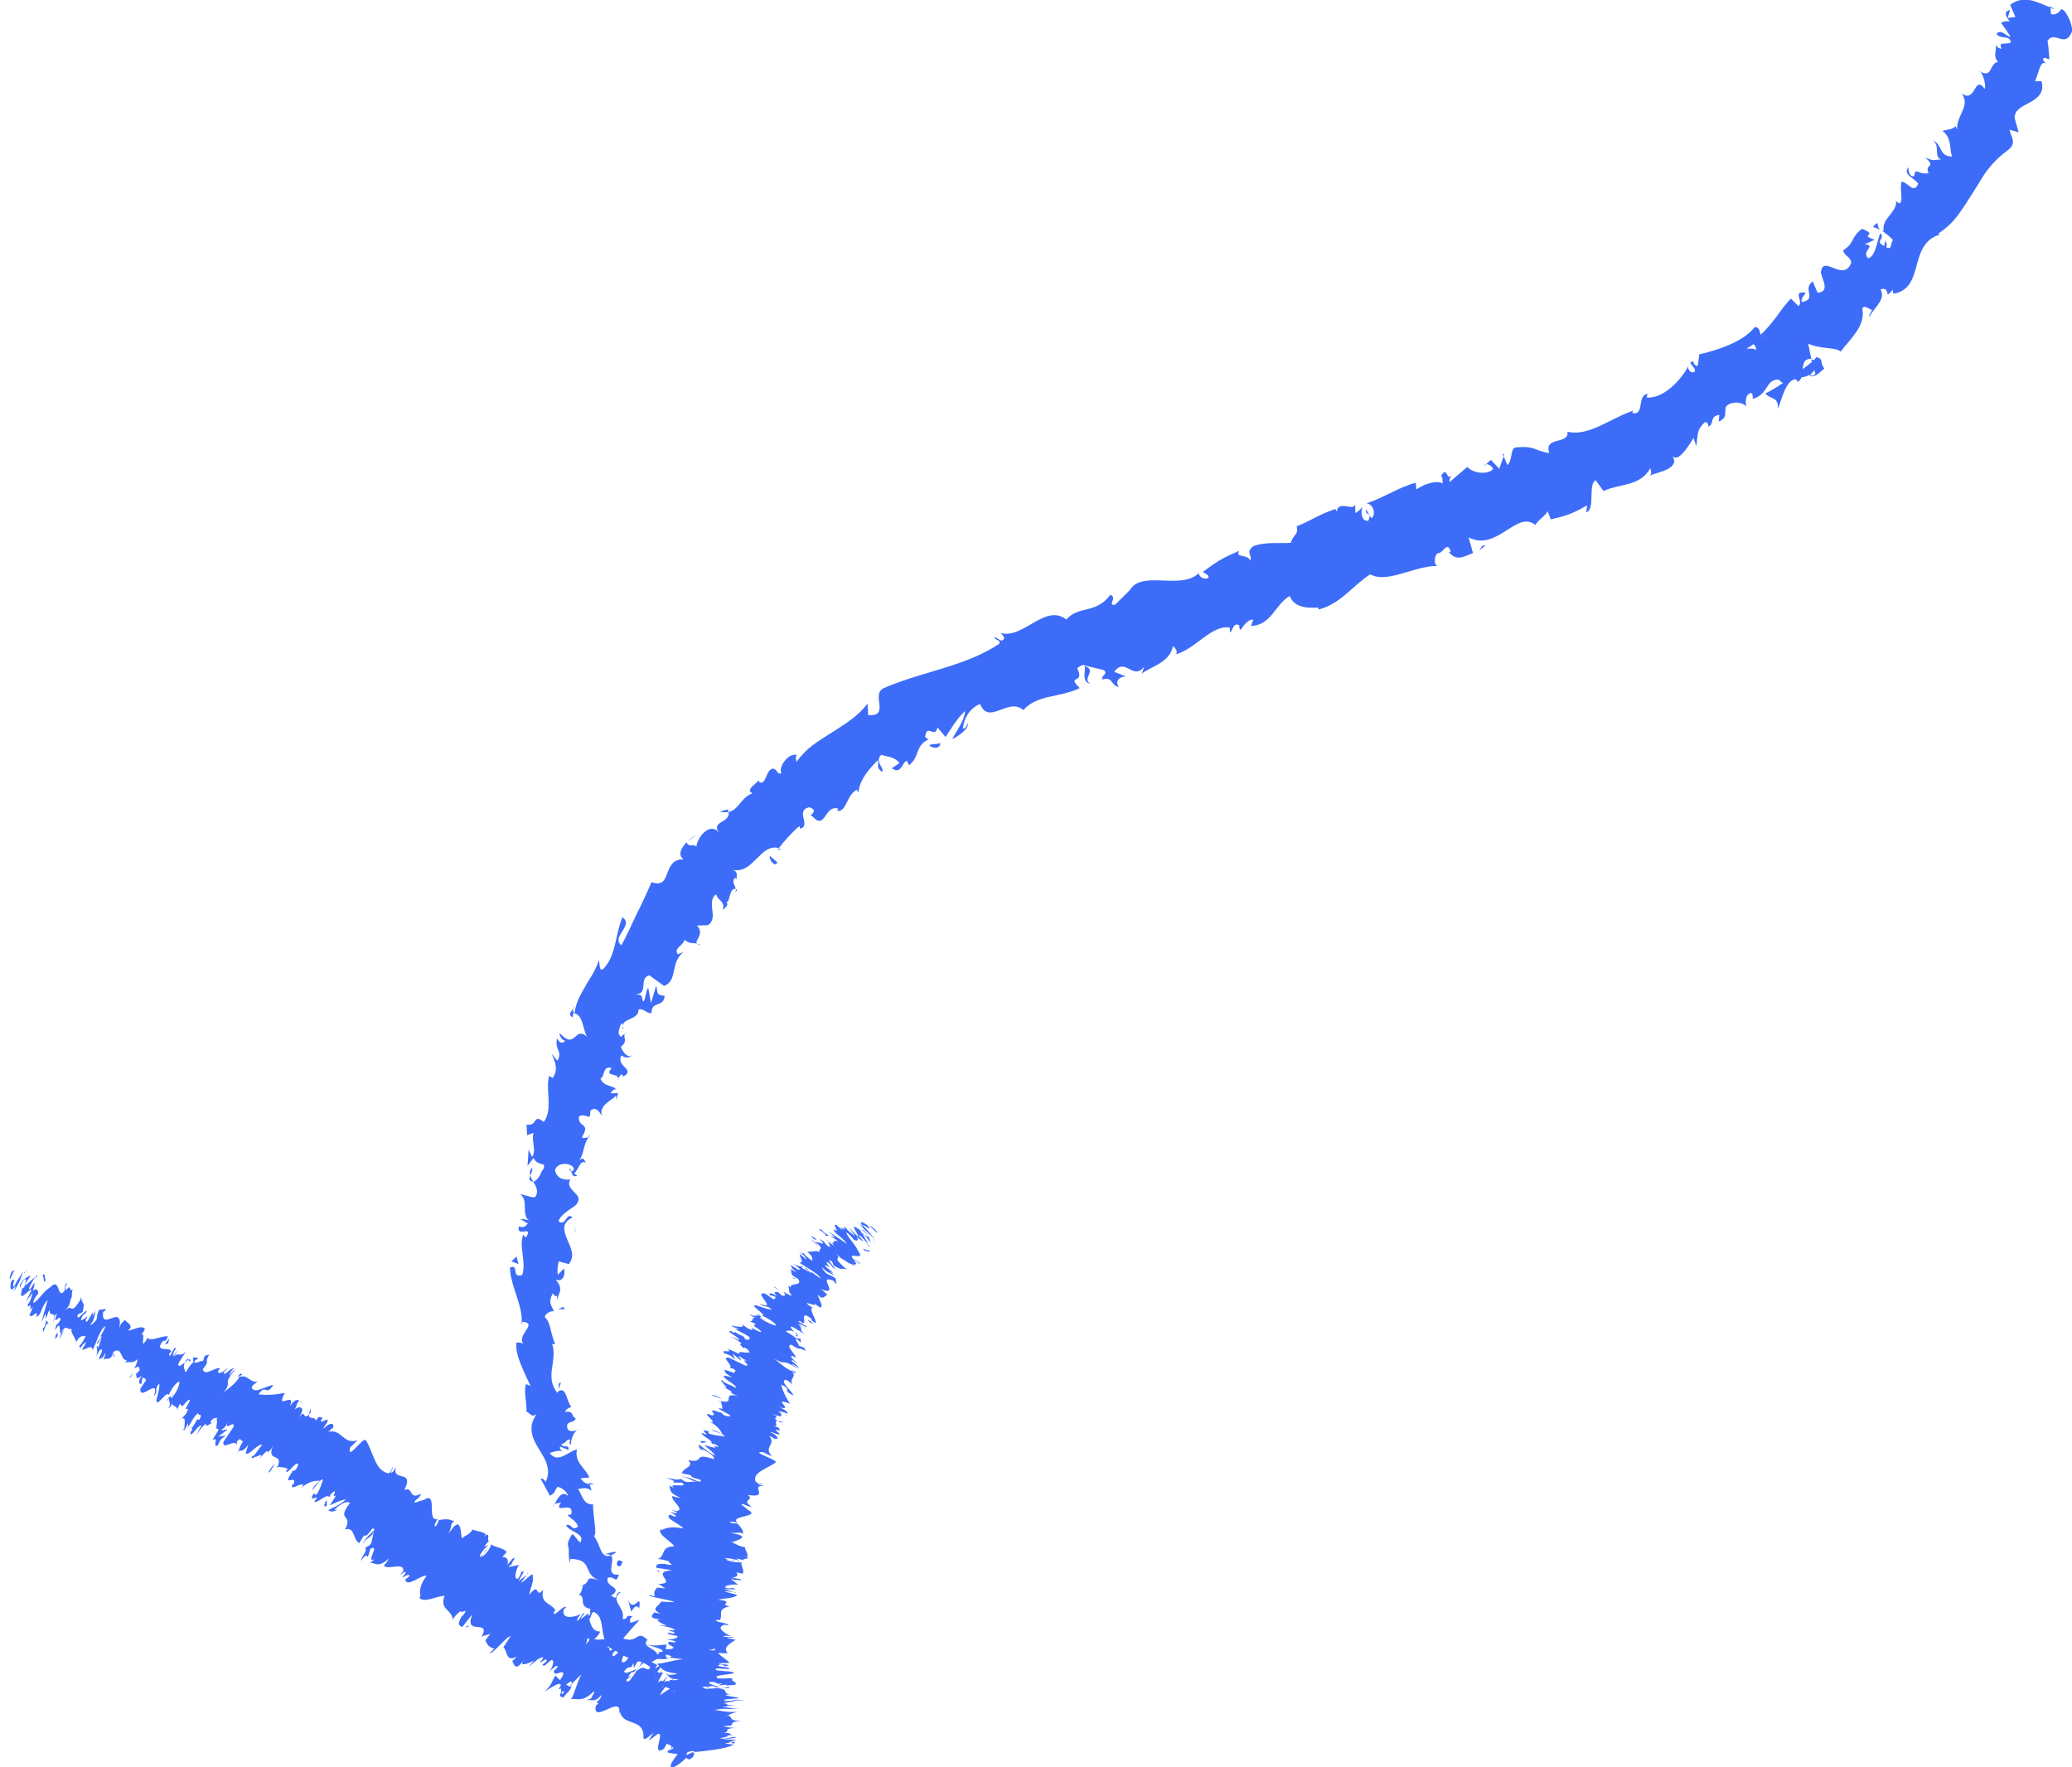 <?xml version="1.0" encoding="UTF-8"?>
<svg xmlns="http://www.w3.org/2000/svg" width="374" height="319" viewBox="0 0 374 319" fill="none">
  <g clip-path="url(#clip0_288_438)">
    <path d="M124.376 317.584C124.901 317.473 125.659 316.682 125.068 316.27L123.328 317.038L124.376 317.595V317.584Z" fill="#3D6CF8"></path>
    <path d="M124.231 311.792C123.038 311.703 121.197 311.892 120.16 313.318C122.078 312.906 121.61 313.508 123.807 312.906C124.398 313.318 124.075 314.221 123.461 314.544C123.986 314.444 123.807 315.658 124.934 315.223C125.502 313.619 124.878 312.706 123.216 312.483C123.383 312.037 123.919 311.937 124.22 311.781L124.231 311.792Z" fill="#3D6CF8"></path>
    <path d="M100.864 250.717L100.719 251.162C100.819 251.029 100.864 250.873 100.864 250.717Z" fill="#3D6CF8"></path>
    <path d="M102.794 210.91C102.782 211.222 102.927 211.378 103.095 211.433C103.028 211.132 102.961 210.887 102.794 210.91Z" fill="#3D6CF8"></path>
    <path d="M106.465 204.938C106.365 205.061 106.309 205.161 106.242 205.284C106.443 205.184 106.577 205.072 106.465 204.938Z" fill="#3D6CF8"></path>
    <path d="M100.865 250.716L101.255 249.568C100.653 249.58 100.91 250.181 100.865 250.716Z" fill="#3D6CF8"></path>
    <path d="M115.187 306.744C115.399 306.888 115.655 306.966 115.934 306.989C115.756 306.866 115.6 306.755 115.443 306.621C115.354 306.666 115.287 306.699 115.176 306.755L115.187 306.744Z" fill="#3D6CF8"></path>
    <path d="M106.328 267.617L106.429 267.929C106.652 267.963 106.93 267.974 107.22 267.963L106.328 267.617Z" fill="#3D6CF8"></path>
    <path d="M111.215 280.208C111.159 279.907 109.665 280.408 108.984 280.564C109.654 280.475 110.022 280.564 110.245 280.765C110.523 280.653 110.836 280.475 111.215 280.208Z" fill="#3D6CF8"></path>
    <path d="M118.777 300.672L119.157 300.895C119.045 300.839 118.911 300.728 118.777 300.672Z" fill="#3D6CF8"></path>
    <path d="M104.168 258.192C104.391 258.114 104.581 258.025 104.692 257.947C104.503 257.992 104.324 258.081 104.168 258.192Z" fill="#3D6CF8"></path>
    <path d="M357.234 12.923C357.334 12.978 357.401 13.001 357.49 13.045C357.379 12.912 357.29 12.845 357.234 12.923Z" fill="#3D6CF8"></path>
    <path d="M370.082 1.17V1.404C370.372 1.504 370.64 1.616 370.918 1.694L370.082 1.17Z" fill="#3D6CF8"></path>
    <path d="M112.498 194.388C112.498 194.388 112.464 194.41 112.453 194.421C112.486 194.776 112.531 194.599 112.498 194.388Z" fill="#3D6CF8"></path>
    <path d="M196.857 123.386C195.106 122.595 198.185 120.924 195.742 120.222C196.144 120.712 194.995 123.174 196.857 123.386Z" fill="#3D6CF8"></path>
    <path d="M115.139 306.321C115.016 306.165 114.893 306.009 114.793 305.842C114.904 306.087 115.005 306.243 115.139 306.321Z" fill="#3D6CF8"></path>
    <path d="M195.741 120.233L195.496 120.166C195.596 120.199 195.663 120.21 195.752 120.233H195.741Z" fill="#3D6CF8"></path>
    <path d="M126.573 170.602C126.328 170.468 126.094 170.423 125.859 170.379C125.993 170.479 126.183 170.546 126.573 170.602Z" fill="#3D6CF8"></path>
    <path d="M112.832 186.611L113.278 186.255C113.055 186.366 112.921 186.489 112.832 186.611Z" fill="#3D6CF8"></path>
    <path d="M132.395 161.042C132.685 160.931 132.908 161.02 133.053 160.597C132.974 160.563 132.908 160.552 132.829 160.541C132.874 160.797 132.807 160.998 132.395 161.042Z" fill="#3D6CF8"></path>
    <path d="M140.97 153.256C140.847 153.2 140.725 153.189 140.602 153.155C140.535 153.256 140.446 153.367 140.379 153.456L140.97 153.256Z" fill="#3D6CF8"></path>
    <path d="M338.062 40.954C338.553 41.088 339.01 41.311 339.445 41.556C338.52 40.91 339.401 39.439 338.062 40.954Z" fill="#3D6CF8"></path>
    <path d="M115.91 306.254C115.542 306.41 115.319 306.432 115.141 306.321C115.23 306.432 115.341 306.521 115.442 306.61C115.654 306.51 115.843 306.399 115.91 306.254Z" fill="#3D6CF8"></path>
    <path d="M124.074 151.896L125.691 150.682C125.178 150.96 124.598 151.406 124.074 151.896Z" fill="#3D6CF8"></path>
    <path d="M267.891 84.148L268.225 83.814C268.058 83.836 267.935 83.936 267.891 84.148Z" fill="#3D6CF8"></path>
    <path d="M129.918 146.481C130.554 146.66 131.056 146.66 131.479 146.559C131.457 146.414 131.468 146.281 131.39 146.103L129.918 146.481Z" fill="#3D6CF8"></path>
    <path d="M344.455 30.236C343.395 31.529 345.548 32.119 346.25 33.144C345.447 35.138 344.477 32.921 343.239 32.788C342.826 34.08 343.618 36.052 342.927 36.72C342.625 36.553 342.414 36.609 342.235 36.163C342.402 37.211 341.756 37.99 341.131 38.815C340.462 39.617 339.804 40.464 339.993 41.745C339.781 41.7 339.614 41.622 339.48 41.544C340.406 42.079 341.187 42.77 341.689 43.327C341.164 43.917 341.588 45.299 340.417 44.575C340.785 44.252 340.417 43.84 340.283 43.383L340.116 44.385C338.22 43.561 340.428 43.104 339.402 42.102C338.744 43.672 338.566 46.201 337.25 46.625C335.766 45.444 338.9 44.185 336.547 44.118L338.376 43.282C335.265 42.202 339.313 42.614 336.135 41.299C335.097 41.99 334.785 42.636 334.439 43.26C334.105 43.895 333.759 44.541 332.677 45.176C332.989 46.324 333.87 46.19 334.172 47.349C332.822 51.193 328.963 45.678 328.673 49.232C328.986 50.613 330.324 52.63 328.082 52.852L327.201 50.791C325.238 52.162 328.116 54.089 325.194 54.513C325.026 53.577 326.264 52.797 325.807 52.819C323.454 52.496 325.64 54.479 324.636 55.248L323.264 53.911C322.338 54.802 321.535 55.961 320.677 57.142C319.796 58.278 318.87 59.459 317.788 60.428C317.598 59.871 317.654 59.103 316.773 59.014C316.171 59.727 315.479 60.35 314.699 60.885C313.907 61.398 313.048 61.843 312.167 62.233C310.383 62.991 308.52 63.57 306.736 63.949L306.446 66.021C306.167 66.166 305.576 65.676 305.698 65.241C304.226 65.397 306.167 66.166 305.933 67.057C305.319 67.547 304.583 66.768 304.75 66.099C303.457 68.561 300.233 72.049 297.2 71.748L297.401 71.079C295.36 71.402 296.954 75.068 294.612 74.544L294.802 74.132C293.765 74.455 292.761 74.923 291.78 75.424C290.787 75.914 289.794 76.405 288.824 76.861C286.872 77.742 284.943 78.399 282.924 77.92C283.303 80.326 278.597 78.666 279.645 81.797C276.723 81.273 277.147 80.438 273.522 80.761C272.608 80.972 273.02 83.189 272.084 83.947L271.414 82.365L270.623 84.604L269.095 83L268.247 83.802C268.682 83.735 269.385 84.181 269.507 84.671C268.214 86.008 265.236 85.061 264.89 84.248L261.656 87.011C261.5 86.331 262.046 85.874 262.381 85.273C260.998 87.657 261.388 83.713 260.117 85.908C260.496 86.186 260.34 86.922 260.418 87.256C259.146 86.632 257.05 87.379 255.655 88.348L255.555 87.133C252.666 87.869 249.845 89.785 246.666 90.866C247.982 90.988 248.406 93.016 247.536 93.528L246.566 91.946C246.332 93.216 247.759 92.258 246.979 93.985C245.729 94.197 245.506 92.314 245.986 91.523L244.748 92.615C244.48 92.136 244.726 91.746 244.592 91.066C244.369 92.336 241.502 90.197 241.291 92.347L241.034 91.868C237.855 92.949 236.606 94.03 234.041 94.999C234.498 96.503 233.372 96.514 233.004 97.974C230.93 98.152 228.409 97.717 226.145 98.631C224.773 99.923 226.1 100.046 225.677 101.182C225.097 99.879 222.833 100.803 223.691 99.422C220.992 100.603 220.245 100.904 217.122 103.232C217.702 103.655 218.204 103.733 218.148 104.279C217.591 104.725 216.509 104.224 216.364 103.544L216.487 103.343C213.286 106.73 205.981 102.675 203.873 106.652L203.995 106.452L201.308 109.126C199.724 109.46 201.821 107.789 200.404 107.377C197.761 110.908 194.761 109.226 192.474 111.822C188.649 108.847 184.746 115.353 180.697 114.273L181.277 115.097C180.909 116.323 180.117 114.997 179.448 115.042C179.849 115.71 180.652 115.476 180.396 116.178C174.451 120.244 166.466 121.203 159.562 124.188C157.053 125.291 160.812 129.369 156.707 129.079L156.585 126.996C154.811 129.369 152.425 130.75 150.082 132.266C148.911 133.001 147.729 133.736 146.625 134.561C145.543 135.407 144.562 136.388 143.748 137.546C143.748 137.012 143.447 136.566 143.87 136.265C142.164 135.842 140.413 138.66 141.06 139.541C140.313 139.942 140.313 138.861 139.565 138.738C138.182 138.816 138.35 141.858 137.056 141.178C136.844 141.067 137.045 140.644 137.145 140.432C136.956 141.401 134.312 142.448 135.84 143.206C133.777 143.863 133.342 146.225 131.513 146.559C131.87 148.542 128.323 148.186 129.74 150.247C128.156 148.275 125.769 151.205 125.68 152.932C125.457 152.085 124.319 153.133 123.94 152.041C122.881 153.066 122.312 154.414 123.405 155.116C121.397 155.038 120.884 156.464 120.427 157.678C119.97 158.904 119.524 159.906 117.605 159.227C116.691 161.355 115.765 163.327 114.828 165.176C113.958 167.092 113.088 168.908 112.163 170.635C110.211 169.053 114.538 167.037 112.341 165.566C111.616 167.393 111.382 169.053 110.992 170.557C110.59 172.061 110.178 173.532 108.906 174.88C108.092 175.493 108.282 173.833 108.103 173.32C107.802 174.245 107.4 175.08 106.954 175.86C106.497 176.64 105.995 177.375 105.583 178.144C104.713 179.659 103.887 181.174 103.687 182.935C103.486 182.812 103.43 182.389 103.43 181.999C103.185 182.612 102.359 183.158 103.408 183.625L103.441 182.924C104.434 182.857 104.88 183.837 105.181 184.862C105.516 185.909 105.739 187.035 106.107 187.28C103.642 184.84 103.999 189.798 101.01 186.444C101.01 186.934 101.278 187.647 102.014 187.881C101.545 188.36 101.043 188.36 100.541 187.402C100.118 189.798 101.534 189.508 100.675 191.424C100.173 191.201 100.118 190.711 99.616 190.266C100.196 191.692 100.831 193.095 99.761 194.577C99.493 194.354 99.013 194.399 99.203 193.897C98.735 195.357 98.947 196.828 99.013 198.254C99.025 198.61 99.036 198.967 99.013 199.312C99.013 199.668 99.013 200.025 98.969 200.382C98.88 201.095 98.645 201.808 98.166 202.521C96.136 200.894 97.095 203.378 95.043 202.989L95.144 204.905L96.314 204.47C95.835 205.985 96.917 207.657 96.025 208.826L95.422 207.489L95.222 210.453L96.314 208.993C97.051 210.765 98.924 209.406 97.954 211.266C97.82 210.821 97.631 212.748 96.27 213.316C96.783 214.185 97.285 215.043 96.605 216.079C95.913 216.269 94.363 215.489 93.894 215.611C95.523 216.625 93.928 219.321 95.656 220.48C95.266 220.112 94.173 219.967 93.95 220.057L95.277 220.848C94.742 221.505 94.508 221.594 93.66 221.382C93.147 223.51 96.37 220.959 94.932 223.388C94.842 223.176 94.619 223.254 94.452 222.819C94.218 223.443 94.14 224.078 94.173 224.702C94.195 225.326 94.273 225.95 94.352 226.563C94.508 227.788 94.653 228.969 94.262 230.139C92.132 230.785 93.839 228.056 92.043 228.802C92.154 232.312 94.575 235.91 94.129 239.197L94.341 238.573C95.824 238.729 95.478 239.342 94.943 240.144C94.43 240.935 93.783 241.904 94.564 242.673C94.307 242.283 92.879 242.272 93.214 242.361C93.091 243.508 93.381 244.656 93.872 245.915C94.374 247.174 94.976 248.555 95.768 250.148L94.943 249.836C94.485 251.24 95.132 253.357 95.032 254.828C95.846 255.117 95.857 255.942 96.861 255.251C96.426 255.886 96.136 256.499 96.013 257.078C95.902 257.657 95.913 258.192 96.013 258.716C96.214 259.763 96.761 260.71 97.318 261.624C97.876 262.537 98.456 263.428 98.724 264.375C98.991 265.333 99.069 266.314 98.478 267.506C98.333 267.06 97.519 266.615 97.619 266.971L99.259 269.979C100.419 269.344 99.872 269.333 100.642 268.375C101.501 268.553 102.326 269.266 102.56 270.035C101.322 268.876 100.586 270.659 100.095 271.506C100.441 271.283 100.921 271.361 101.289 271.183C99.638 273.544 103.776 270.67 103.107 273.355L102.426 273.455C103.062 274.168 104.177 274.625 104.322 275.572C103.062 276.452 103.341 274.937 102.17 275.294C102.727 276.53 105.728 276.775 104.757 278.424C104.177 278.045 103.887 277.288 103.296 276.898C102.114 278.747 102.594 278.747 102.672 279.772V279.672C102.705 280.485 102.694 281.31 102.783 282.101L102.984 281.388C107.255 281.443 105.025 284.262 108.259 285.287C105.181 284.284 106.843 285.532 105.237 286.078C105.047 286.802 104.925 287.838 104.389 287.805C106.062 288.217 104.133 289.944 106.642 290.434C106.185 290.735 107.122 291.481 105.794 291.871C106.821 292.941 106.486 291.147 107.155 290.958C108.482 291.504 108.549 292.874 108.772 294.333C108.984 295.793 109.33 297.353 111.259 298.043C113.535 299.826 115.352 299.302 117.371 300.907C117.048 302.076 115.341 301.375 115.341 301.375C115.341 302.154 115.497 302.756 115.821 303.235C116.155 303.703 116.635 304.071 117.248 304.427C116.713 304.472 116.523 304.906 116.222 305.564C116.914 306.332 118.252 305.029 118.33 306.589C117.706 306.733 116.735 307.034 115.944 306.956C117.037 307.68 118.542 308.093 119.635 308.839C119.044 309.664 118.04 309.04 117.282 309.028C117.851 309.496 118.542 310.12 119.267 310.577C120.003 311.012 120.817 311.246 121.542 310.978L121.431 309.953C121.799 310.31 120.55 310.922 120.092 310.778C118.419 310.499 119.535 309.051 119.936 308.694L120.717 309.218C122.814 306.633 118.341 306.611 117.483 305.018L119.825 304.338L117.215 303.904C117.505 303.257 118.453 302.344 119.222 302.868C119.501 301.219 117.884 302.411 118.419 300.818C118.531 300.606 118.654 300.595 118.788 300.639L117.583 299.96C118.118 299.904 118.877 298.924 118.966 299.737C119.011 297.197 115.698 297.631 116.791 296.038L117.003 296.127C114.795 293.932 115.386 296.74 112.475 295.748C113.423 294.634 114.449 293.487 115.442 292.384L113.813 292.93C113.724 292.629 113.557 292.016 114.204 291.793C112.642 291.314 113.635 292.317 112.363 292.228C113.055 290.178 109.809 288.852 112.096 287.359C110.679 287.448 111.85 289.075 110.311 288.039C112.709 286.379 109.062 286.579 109.72 284.752C111.259 284.518 111.047 286.011 111.728 284.217C109.073 284.518 111.17 281.577 110.267 280.753C108.382 281.488 108.438 278.825 107.2 277.243C107.869 277.11 106.977 273.455 107.055 271.561L107.389 271.506C105.293 271.862 105.159 269.957 104.356 268.798C105.538 268.486 106.073 268.576 106.798 269.088L106.43 267.896C105.716 267.807 105.27 267.539 104.813 266.826L106.374 266.693C105.85 265.144 103.597 263.997 104.144 261.635C102.727 261.846 100.698 264.32 99.237 262.281C99.962 262.013 101.233 261.612 101.668 262.125C101.523 261.958 100.887 261.59 101.11 261.122L102.582 261.702C102.906 260.61 101.411 261.456 101.344 260.654C102.415 260.409 101.98 259.908 102.85 259.808C102.995 259.975 102.56 260.576 103.051 260.766C103.051 259.863 103.43 258.671 104.166 258.159C103.575 258.37 102.716 258.482 102.437 257.891C101.98 256.287 103.597 257.056 103.932 256.008C103.073 255.775 103.675 254.582 102.058 254.872C101.991 254.393 102.727 254.159 103.129 253.892C102.27 253.179 102.259 249.992 100.698 251.218L100.62 251.452C100.62 251.452 100.564 251.363 100.53 251.318C99.515 250.037 99.404 248.533 99.638 247.018C99.839 245.503 100.162 243.999 99.671 242.628L100.218 242.584C99.817 241.781 99.638 240.857 99.393 239.988C99.203 239.119 98.947 238.317 98.344 237.737C98.333 237.236 99.315 236.523 99.973 236.712C99.526 235.453 98.902 235.309 99.75 233.448C100.753 234.718 100.586 233.002 100.497 234.751C100.709 233.927 101.032 233.415 101.11 232.902C101.177 232.378 101.021 231.855 100.318 230.964C101.701 231.576 102.147 229.771 101.757 228.992L100.698 230.106C100.53 229.226 100.698 228.457 100.843 227.677L102.683 228.178C103.91 226.585 102.917 225.059 102.337 223.599C101.735 222.151 101.322 220.747 103.341 219.745C102.159 218.697 102.226 221.427 100.809 220.458C101.244 218.92 104.066 217.728 104.122 217.271C105.493 215.422 101.824 214.921 102.939 212.871C102.237 213.015 100.441 212.96 100.173 211.155C100.731 209.64 103.263 209.874 103.586 210.943C103.564 211.311 103.33 211.445 103.107 211.389C103.24 211.935 103.397 212.625 104.211 212.18L103.597 211.846C104.411 211.244 104.746 209.172 105.705 209.907C105.359 208.648 104.735 209.161 104.244 209.929C105.594 208.247 105.092 206.988 106.241 205.228C105.806 205.428 104.969 205.506 105.07 205.194C106.676 202.576 104.233 203.579 104.512 201.518C105.828 200.738 106.631 202.654 106.542 200.493C107.624 199.568 108.293 200.838 108.627 201.451C108.07 199.334 110.612 198.599 111.181 197.752L111.349 198.822C111.248 198.187 111.427 197.763 111.594 197.329H110.178C110.59 196.894 110.757 196.46 111.259 196.683C110.668 195.814 109.062 196.259 108.382 194.711C109.252 194.265 108.705 192.304 110.401 192.783C108.839 194.677 112.118 193.274 111.527 195.179C111.494 194.755 111.705 194.332 112.163 193.931C112.375 193.931 112.464 194.154 112.486 194.332C114.862 192.995 111.114 192.583 112.163 190.477C112.921 191.179 114.07 190.823 114.048 190.388C113.635 191.212 112.375 190.054 112.074 188.917C113.456 187.937 112.363 187.213 112.821 186.544L112.051 187.168C111.326 186.433 111.828 185.82 112.085 184.728C112.798 185.029 112.074 185.831 112.553 185.664C111.639 183.77 115.408 184.216 115.241 182.222C116.234 181.932 116.869 183.135 117.616 182.823C117.527 180.617 119.825 181.921 119.97 179.76C118.576 179.47 118.776 179.76 118.453 177.877L117.505 181.052L117.003 178.278C116.457 179.08 116.59 180.45 116.077 180.807C115.698 179.403 115.921 179.659 114.739 179.459C117.137 179.436 115.23 176.584 117.193 176.038L119.869 177.966C122.401 177.019 120.907 173.732 123.371 171.849C123.014 171.972 122.691 172.117 122.345 172.251C121.531 171.103 123.36 170.702 123.572 169.621C124.364 170.39 125.067 170.178 125.847 170.312C125.189 169.822 127.297 168.719 125.814 167.059L127.766 167.003C129.851 165.666 127.353 162.881 129.26 161.41C129.639 162.758 130.922 162.536 130.465 164.251C131 163.694 131.624 163.338 131.089 162.792C131.491 162.87 131.591 162.224 131.758 161.577C131.937 160.954 132.182 160.33 132.807 160.463C132.706 159.895 131.981 158.993 132.684 158.447C132.907 158.536 133.063 158.837 133.063 158.837C132.684 158.447 133.554 157.344 132.16 156.999C134.245 157.422 135.361 156.152 136.565 155.004C137.736 153.834 138.852 152.631 140.603 153.077C141.629 151.651 143.101 150.158 144.261 149.111C144.383 149.434 144.595 149.545 144.294 149.634C146.614 149.133 143.391 146.303 146.067 145.713C148.153 146.403 145.588 147.25 146.625 147.328C149.056 150.035 148.733 145.211 151.309 145.958L151.109 146.359C152.826 146.637 152.793 143.451 154.677 142.549C154.677 142.549 154.767 142.872 154.967 143.005C155.124 140.722 156.997 138.66 158.469 137.212C158.681 138.738 158.09 138.315 159.183 139.34C159.841 138.705 157.733 137.524 159.061 136.243C159.964 136.599 161.425 136.51 162.362 137.736L160.979 138.672C162.741 139.931 162.786 137.491 163.722 137.335L164.068 138.137C166.098 136.577 165.072 134.717 167.559 133.469L166.99 133.034C167.269 130.394 168.685 133.48 169.232 131.319L170.682 133.034C171.306 132.11 172.79 129.547 174.206 128.344C174.039 130.271 172.567 131.976 171.886 133.424C172.767 132.99 174.775 131.742 174.741 130.539C174.485 130.906 174.284 131.619 173.782 131.497C174.061 129.425 175.087 127.865 176.905 127.052C178.478 131.04 182.024 125.759 184.723 128.177C187.233 125.314 191.259 125.971 194.906 124.199C192.307 121.693 195.965 123.654 194.426 120.601C195.218 120.033 195.575 119.944 195.742 120.111L199.189 120.935C200.192 121.604 198.631 121.96 198.999 122.64C201.018 122.116 200.348 123.654 201.943 123.999C201.229 122.974 201.966 122.116 203.237 122.105L201.118 121.258C203.159 118.495 204.486 123.007 206.561 120.289L206.081 121.615C207.252 120.489 211.245 119.676 211.702 116.612C212.092 116.891 212.739 117.649 212.204 118.105C215.706 117.247 218.773 112.646 221.985 113.304L222.007 114.184C222.565 113.738 222.598 112.312 223.669 112.836C223.736 113.17 223.691 113.705 223.992 113.649C224.238 113.259 225.208 111.688 226.212 111.855L225.799 112.992C229.491 112.869 230.182 109.059 232.814 107.566C233.606 109.883 236.495 109.738 237.945 109.672L238.012 110.017C242.027 108.97 244.012 105.828 247.324 103.667C250.447 105.405 255.332 102.073 259.459 102.163C258.756 101.94 258.901 100.335 259.459 99.868C260.485 100.023 261.221 97.428 261.856 99.578L261.544 99.645C262.938 101.494 264.5 100.302 265.883 99.834L265.08 96.993C270.165 99.689 273.801 91.969 277.147 94.765C277.727 93.729 278.786 93.305 279.355 92.269L279.913 93.751C282.433 93.15 283.705 92.849 286.471 91.211L286.326 92.503C288.021 91.868 286.571 87.434 288.021 86.688L289.437 88.637C292.237 87.278 296.04 87.858 297.88 84.526C297.992 84.861 298.204 85.507 297.791 85.83C299.14 85.217 303.669 84.649 301.694 82.031C302.721 83.914 304.661 80.672 305.687 79.056L306.2 80.538C306.501 78.109 306.267 77.619 307.739 76.193C308.241 76.126 308.721 77.073 307.974 77.028C309.736 76.951 308.286 75.135 310.338 74.889L310.238 76.104C311.687 75.38 311.308 74.99 311.476 73.541C312.011 72.494 314.297 72.338 315.234 73.374C314.966 72.528 315.089 71.079 316.104 70.912C316.494 71.291 316.383 71.759 316.327 71.982C319.171 71.38 318.714 68.316 321.089 68.528C321.413 68.929 321.658 69.074 321.87 69.107C320.086 70.322 318.546 71.135 318.636 70.968C319.416 72.171 321.034 71.413 320.944 73.831C321.245 72.984 321.58 71.77 322.048 70.689C322.506 69.586 323.097 68.662 323.989 68.439C324.134 68.506 324.279 68.573 324.457 68.717L324.402 68.951C324.803 68.84 325.015 68.528 325.149 68.138C325.729 68.015 326.119 67.96 326.554 67.67C327.413 68.517 328.584 67.035 329.309 66.522C328.316 65.308 329.365 64.818 327.748 64.439C327.926 64.439 327.725 64.684 327.313 65.097C327.235 65.208 327.123 65.33 327.112 65.453C327.112 65.408 327.09 65.364 327.078 65.308C326.643 65.687 326.052 66.133 325.383 66.645C325.472 65.598 325.673 64.673 326.956 64.796C326.71 63.715 326.476 62.59 326.398 62.033C328.64 63.069 331.183 62.601 332.276 63.459C332.666 62.879 333.157 62.322 333.647 61.754C334.127 61.164 334.618 60.573 335.042 59.949C335.889 58.702 336.48 57.353 336.146 55.705C336.469 54.936 337.361 55.783 337.885 55.95C337.752 56.451 337.317 56.752 337.417 57.22C338.109 55.716 340.54 53.978 339.425 52.24C341.443 51.627 339.926 54.357 341.611 52.329L341.778 53.031C344.834 52.496 345.391 49.978 346.038 47.616C346.362 46.424 346.719 45.266 347.399 44.296C348.057 43.305 349.072 42.536 350.812 42.157C350.354 42.291 350.131 42.358 349.819 42.191C350.522 41.734 351.18 41.21 351.782 40.653C352.395 40.096 352.942 39.472 353.433 38.804C354.425 37.467 355.306 36.041 356.21 34.626C357.124 33.233 357.894 31.74 358.931 30.459C359.946 29.156 361.161 28.008 362.589 26.972C364.039 25.691 363.013 24.844 362.712 23.396L364.374 23.886L363.637 21.301C363.615 19.764 365.043 19.229 366.392 18.483C367.061 18.115 367.719 17.692 368.154 17.101C368.589 16.511 368.801 15.753 368.5 14.672L367.296 14.617C367.965 13.569 368.165 10.784 369.292 11.464C369.147 11.263 368.355 10.65 369.08 10.428L369.917 10.717C369.827 9.592 369.783 8.5 369.582 7.375C370.909 5.37 372.76 8.901 374.021 5.637C374.11 4.267 372.716 1.392 371.991 1.704C371.79 2.183 371.054 2.785 370.206 2.562L370.117 1.348C367.697 0.412 365.377 -1.036 362.834 0.88L363.782 3.075L362.411 3.231L362.812 1.771C361.418 2.217 362.243 3.052 362.734 3.866C362.054 3.788 361.541 3.866 361.195 4.122C361.797 4.946 362.399 5.804 362.924 6.64C361.886 6.473 361.34 5.202 360.358 6.083C361.117 7.264 362.79 6.149 362.968 7.709C361.53 8.088 360.749 7.486 361.284 8.812C360.615 8.69 360.303 8.322 360.18 7.843C360.582 8.979 359.589 10.16 360.671 11.163C359.054 11.419 359.667 14.104 357.515 12.968C357.916 13.469 358.529 15.241 358.239 16.043C356.299 13.335 356.7 18.761 354.057 16.856C355.797 19.095 353.053 20.889 353.265 23.373C353.154 23.173 352.908 22.75 353.109 22.672C352.328 23.507 351.447 23.329 350.633 23.641C352.373 24.956 351.793 26.694 352.362 28.264C349.853 28.209 350.734 26.092 348.826 25.301C350.321 26.248 348.938 28.287 350.388 28.766C348.715 28.866 349.317 29.122 347.544 28.487C349.618 30.27 347.31 29.534 348.113 31.25C346.105 31.64 345.849 29.991 345.481 31.829C344.343 31.93 344.488 30.169 344.488 30.169L344.455 30.236ZM318.078 60.907C318.078 60.907 318.067 60.885 318.056 60.885C318.323 60.651 318.558 60.451 318.703 60.317C318.569 60.44 318.39 60.607 318.078 60.907ZM315.234 62.902C315.624 62.723 316.082 62.456 316.517 62.111C316.918 62.489 317.13 63.024 316.829 63.203C316.784 62.801 315.925 63.002 315.234 62.902ZM327.669 67.458C327.324 67.971 326.978 67.837 326.733 67.626C326.945 67.447 327.179 67.213 327.458 66.89C327.435 66.835 327.424 66.757 327.402 66.701C327.536 66.979 327.647 67.236 327.681 67.469L327.669 67.458Z" fill="#3D6CF8"></path>
    <path d="M327.29 65.186C327.335 65.108 327.335 65.03 327.413 64.952C327.235 64.919 327.079 64.885 326.934 64.874C326.978 65.052 327.023 65.231 327.067 65.398C327.145 65.331 327.224 65.253 327.302 65.186H327.29Z" fill="#3D6CF8"></path>
    <path d="M100.698 251.252L100.72 251.174C100.665 251.24 100.62 251.307 100.531 251.363C100.598 251.307 100.642 251.296 100.698 251.252Z" fill="#3D6CF8"></path>
    <path d="M271.234 82.008L271.379 82.376L271.536 81.941L271.234 82.008Z" fill="#3D6CF8"></path>
    <path d="M100.075 271.551C99.952 271.629 99.84 271.74 99.773 271.93C99.863 271.885 99.974 271.729 100.075 271.551Z" fill="#3D6CF8"></path>
    <path d="M102.648 279.816L102.559 281.176C102.67 280.563 102.67 280.139 102.648 279.816Z" fill="#3D6CF8"></path>
    <path d="M104.555 286.268C104.845 286.235 105.034 286.168 105.224 286.112C105.224 286.112 105.224 286.112 105.224 286.09L104.555 286.257V286.268Z" fill="#3D6CF8"></path>
    <path d="M103.398 182.01C103.432 181.921 103.465 181.832 103.465 181.743C103.499 181.052 103.398 181.487 103.398 182.01Z" fill="#3D6CF8"></path>
    <path d="M96.237 213.328C96.025 212.949 95.814 212.57 95.713 212.191C95.49 212.726 95.367 213.15 96.237 213.328Z" fill="#3D6CF8"></path>
    <path d="M123.895 152.029C123.895 152.029 123.895 152.029 123.906 152.051C123.961 151.995 124.017 151.951 124.073 151.896L123.895 152.029Z" fill="#3D6CF8"></path>
    <path d="M96.023 210.765C95.611 211.255 95.577 211.734 95.711 212.202C95.9 211.767 96.168 211.266 96.023 210.765Z" fill="#3D6CF8"></path>
    <path d="M118.441 311.781L118.586 312.081C118.664 312.014 118.742 311.981 118.808 311.959L118.441 311.781Z" fill="#3D6CF8"></path>
    <path d="M118.809 311.959L119.176 312.137C119.076 312.003 118.975 311.903 118.809 311.959Z" fill="#3D6CF8"></path>
    <path d="M119.96 312.504L119.18 312.137C119.336 312.348 119.492 312.638 119.96 312.504Z" fill="#3D6CF8"></path>
    <path d="M114.047 304.016L113.512 304.227C113.634 304.216 113.813 304.149 114.047 304.016Z" fill="#3D6CF8"></path>
    <path d="M112.543 301.787C112.755 302.4 112.331 303.815 113.101 304.405L113.524 304.238C112.588 304.316 113.669 301.809 112.543 301.787Z" fill="#3D6CF8"></path>
    <path d="M113.367 288.797L113.947 290.914C114.315 290.301 114.806 289.488 115.386 290.29C115.765 287.07 114.438 291.404 113.367 288.797Z" fill="#3D6CF8"></path>
    <path d="M111.328 282.412C112.053 283.348 112.131 282.044 112.466 281.955C111.674 281.521 111.473 281.409 111.328 282.412Z" fill="#3D6CF8"></path>
    <path d="M100.496 236.266L101.924 236.333C101.689 235.475 101.366 236.333 100.496 236.266Z" fill="#3D6CF8"></path>
    <path d="M93.227 226.797L92.301 227.677L93.594 228.167L93.227 226.797Z" fill="#3D6CF8"></path>
    <path d="M103.787 222.151L103.943 222.541L103.598 221.07L103.787 222.151Z" fill="#3D6CF8"></path>
    <path d="M140.312 155.651L138.962 154.492C138.717 155.116 139.922 156.687 140.312 155.651Z" fill="#3D6CF8"></path>
    <path d="M167.758 134.583C168.516 135.162 169.643 135.173 169.754 134.126C169.018 134.405 167.992 134.193 167.758 134.583Z" fill="#3D6CF8"></path>
    <path d="M267.534 98.53L267.055 99.332L268.17 98.397L267.534 98.53Z" fill="#3D6CF8"></path>
    <path d="M158.136 222.129C157.812 221.772 156.976 221.07 157.043 221.327L158.359 222.63L158.136 222.129Z" fill="#3D6CF8"></path>
    <path d="M154.921 220.636C155.479 221.36 156.538 222.541 157.888 223.566C156.661 222.274 157.241 222.73 155.769 221.193C155.702 220.937 156.382 221.382 156.873 221.85C156.55 221.494 157.33 221.939 156.505 221.115C155.312 220.313 155.1 220.48 155.825 221.449C155.479 221.226 155.156 220.87 154.91 220.636H154.921Z" fill="#3D6CF8"></path>
    <path d="M143.582 230.729L143.816 230.773C143.704 230.729 143.627 230.718 143.582 230.729Z" fill="#3D6CF8"></path>
    <path d="M137.77 238.172C137.77 238.083 137.625 237.972 137.48 237.883C137.547 238.005 137.625 238.105 137.77 238.172Z" fill="#3D6CF8"></path>
    <path d="M135.192 238.594C135.258 238.594 135.292 238.583 135.347 238.572C135.18 238.528 135.08 238.505 135.192 238.594Z" fill="#3D6CF8"></path>
    <path d="M143.582 230.729L142.957 230.617C143.448 230.963 143.403 230.762 143.582 230.729Z" fill="#3D6CF8"></path>
    <path d="M157.02 225.059C156.987 224.958 156.875 224.825 156.73 224.646C156.764 224.724 156.786 224.802 156.797 224.869C156.875 224.936 156.931 224.992 157.009 225.059H157.02Z" fill="#3D6CF8"></path>
    <path d="M144.719 226.463L144.764 226.396C144.597 226.252 144.407 226.085 144.195 225.906L144.719 226.463Z" fill="#3D6CF8"></path>
    <path d="M146.412 223.723C146.312 223.745 147.55 224.703 148.074 225.149C147.583 224.725 147.371 224.503 147.315 224.369C147.081 224.191 146.791 223.979 146.412 223.723Z" fill="#3D6CF8"></path>
    <path d="M151.709 221.505L151.598 221.305C151.631 221.36 151.653 221.438 151.709 221.505Z" fill="#3D6CF8"></path>
    <path d="M143.101 228.133C142.911 228.011 142.733 227.899 142.621 227.844C142.788 227.955 142.945 228.055 143.101 228.133Z" fill="#3D6CF8"></path>
    <path d="M132.907 312.004C132.796 312.015 132.729 312.026 132.629 312.037C132.785 312.037 132.896 312.037 132.907 312.004Z" fill="#3D6CF8"></path>
    <path d="M125.58 316.405L125.491 316.371C125.201 316.405 124.911 316.449 124.621 316.483L125.58 316.416V316.405Z" fill="#3D6CF8"></path>
    <path d="M132.027 240.321C132.027 240.321 132.049 240.321 132.06 240.321C131.939 240.166 131.95 240.222 132.027 240.321Z" fill="#3D6CF8"></path>
    <path d="M123.027 266.536C124.466 266.603 124.633 267.495 126.251 267.45C125.648 267.339 124.009 266.403 123.027 266.536Z" fill="#3D6CF8"></path>
    <path d="M156.82 224.98C156.82 224.98 156.787 225.058 156.754 225.08C156.831 225.08 156.853 225.036 156.82 224.98Z" fill="#3D6CF8"></path>
    <path d="M129.828 247.006C130.085 247.106 130.285 247.173 130.486 247.229C130.341 247.162 130.152 247.095 129.828 247.006Z" fill="#3D6CF8"></path>
    <path d="M134.045 243.33L133.801 243.352C133.957 243.374 134.012 243.352 134.045 243.33Z" fill="#3D6CF8"></path>
    <path d="M130.756 250.327C130.622 250.339 130.411 250.283 130.567 250.45C130.633 250.472 130.689 250.483 130.756 250.494C130.567 250.383 130.5 250.294 130.756 250.327Z" fill="#3D6CF8"></path>
    <path d="M129.73 252.878C129.842 252.901 129.942 252.923 130.042 252.945C130.031 252.912 130.009 252.867 129.997 252.834L129.73 252.878Z" fill="#3D6CF8"></path>
    <path d="M131.601 304.494C131.166 304.561 130.675 304.617 130.195 304.661C131.311 304.583 131.723 304.929 131.601 304.494Z" fill="#3D6CF8"></path>
    <path d="M156.352 224.49C156.642 224.757 156.775 224.902 156.82 224.98C156.82 224.946 156.82 224.902 156.82 224.857C156.642 224.701 156.474 224.557 156.363 224.479L156.352 224.49Z" fill="#3D6CF8"></path>
    <path d="M142.086 255.273L141.707 255.541C141.897 255.496 142.03 255.396 142.086 255.273Z" fill="#3D6CF8"></path>
    <path d="M132.16 286.523L132.338 286.635C132.338 286.635 132.338 286.568 132.16 286.523Z" fill="#3D6CF8"></path>
    <path d="M141.496 256.722C140.961 256.577 140.637 256.521 140.414 256.521C140.526 256.588 140.604 256.644 140.771 256.722H141.496Z" fill="#3D6CF8"></path>
    <path d="M134.045 307.091C134.067 306.723 132.026 307.035 130.833 307.024C130.23 306.601 132.338 306.723 133.376 306.512C132.818 306.266 130.922 306.144 130.989 305.932C131.323 305.899 131.446 305.854 131.87 305.876C130.219 305.654 131.747 304.996 129.673 304.729C129.851 304.696 130.03 304.673 130.175 304.662C129.149 304.762 128.1 304.807 127.353 304.829C127.308 304.651 126.037 304.551 127.375 304.439C127.342 304.551 127.888 304.54 128.312 304.573L127.721 304.406C129.651 304.172 128.401 304.629 129.84 304.584C129.193 304.261 127.565 303.893 128.1 303.604C129.985 303.492 128.769 304.216 130.431 303.804L129.729 304.239C132.695 303.827 129.528 304.495 132.718 304.094C133.242 303.548 131.703 303.526 132.26 302.969C131.212 302.868 130.699 303.047 129.651 302.946C127.766 302.2 134.413 302.256 131.892 301.732C130.632 301.598 128.234 301.565 129.506 301.142L131.647 301.264C131.859 300.741 128.569 300.974 130.007 300.417C130.844 300.518 130.721 300.83 130.967 300.752C132.662 300.395 129.751 300.507 129.751 300.217L131.647 300.161C131.346 299.604 129.985 298.969 129.639 298.334C130.208 298.379 130.799 298.49 131.379 298.356C130.42 297.554 131.613 296.685 132.796 295.983L131.178 295.627C131.201 295.56 131.926 295.538 132.238 295.627C132.874 295.359 131.201 295.571 130.565 295.393C130.465 295.215 131.513 295.215 132.004 295.337C130.643 294.769 129.104 293.688 130.888 293.243L131.368 293.376C132.06 292.997 128.045 292.674 129.595 292.374L129.885 292.474C130.643 291.594 129.204 290.424 131.758 289.945C129.427 289.588 132.907 289.132 129.639 288.753C131.323 288.385 131.881 288.597 133.063 287.984C133.231 287.806 131.056 287.46 130.743 287.182L132.45 287.371L130.699 286.825L132.762 286.892L132.35 286.614C132.238 286.692 131.558 286.714 131.067 286.647C130.331 286.19 132.35 285.912 133.231 286.023L131.881 284.987C132.561 285.099 132.784 285.277 133.208 285.444C131.524 284.764 135.015 285.6 133.465 284.976C133.074 284.976 132.45 284.809 132.115 284.753C133.175 284.686 133.264 284.23 132.885 283.817L134.045 284.051C134.446 283.483 133.699 282.67 133.833 281.979C133.242 282.135 131.223 281.756 131.067 281.511L132.874 281.723C131.792 281.411 132.16 281.823 130.855 281.333C131.1 281.099 132.918 281.5 133.476 281.745L132.907 281.322C133.442 281.389 133.71 281.511 134.39 281.645C133.298 281.322 136.275 281.411 134.379 280.898L134.915 280.976C135.037 280.297 134.48 279.862 134.48 279.283C132.941 278.982 133.32 278.826 132.104 278.414C132.684 278.091 134 277.868 133.978 277.344C133.286 276.832 132.695 276.977 131.825 276.631C133.231 276.888 133.208 276.364 134.156 276.832C134.067 276.186 134.045 276.019 133.086 274.994C132.494 274.949 132.227 274.994 131.758 274.838C131.558 274.648 132.416 274.648 133.074 274.815L133.208 274.882C131.323 273.523 137.681 273.868 134.948 272.509L135.082 272.587L133.766 271.518C134.089 271.261 134.759 271.974 135.673 271.952C133.576 270.604 136.331 270.86 134.97 269.835C139.164 270.482 135.149 268.064 137.915 268.164L136.956 267.919C136.063 267.473 137.558 267.875 137.803 267.819C137.056 267.618 136.9 267.741 136.409 267.485C135.651 265.724 138.729 265.045 140.012 263.942C140.435 263.518 135.249 261.992 137.714 262.104L139.398 262.895C138.528 262.014 138.718 261.48 138.963 260.978C139.231 260.477 139.521 259.998 138.84 259.162C139.22 259.374 139.733 259.575 139.688 259.664C141.026 259.931 140.056 258.906 139.041 258.505C139.22 258.394 139.978 258.828 140.536 258.928C141.35 259.006 139.153 257.781 140.435 258.148C140.647 258.204 140.815 258.371 140.893 258.438C140.346 258.059 141.294 257.859 139.811 257.424C140.647 257.324 139.454 256.444 140.424 256.488C138.907 255.631 141.45 256.154 139.22 255.163C141.539 256.154 141.35 255.285 140.38 254.595C141.049 254.973 141.194 254.706 142.131 255.207C142.22 254.929 141.896 254.505 140.692 254.037C143.681 254.75 138.919 252.066 142.588 253.358C141.707 252.021 141.216 250.896 141.004 249.915C143.268 251.007 140.87 250.818 143.279 251.898C142.644 250.795 140.87 249.47 141.729 249.046C142.119 249.024 142.666 249.626 143.023 249.86C142.387 248.723 143.882 248.69 142.956 247.475C143.168 247.587 143.357 247.765 143.502 247.91C143.491 247.754 143.971 247.81 142.945 247.308L143.157 247.565C141.573 247.008 140.302 245.537 139.543 245.114C142.354 246.807 140.591 244.891 144.105 247.097C143.948 246.918 143.525 246.573 142.833 246.25C143.09 246.239 143.502 246.406 144.216 246.918C143.882 246.216 142.722 245.804 142.945 245.437C143.435 245.693 143.58 245.871 144.138 246.205C143.279 245.515 142.432 244.813 143.012 244.712C143.302 244.891 143.703 245.058 143.647 245.147C143.781 244.523 141.606 242.841 142.844 242.718C144.863 244.055 143.647 242.885 145.488 243.866L145.12 243.253L144.16 242.885C144.35 242.629 143.179 241.638 143.915 241.727L144.54 242.351L144.506 241.638L143.647 241.548C142.878 240.735 141.339 240.278 142.064 240.189C142.209 240.367 142.253 239.911 143.402 240.379C142.911 239.911 142.387 239.42 142.967 239.465C143.569 239.744 144.93 240.668 145.331 240.847C143.904 239.833 145.298 239.955 143.803 238.83C144.149 239.109 145.086 239.666 145.287 239.766L144.138 238.93C144.607 239.031 144.807 239.12 145.543 239.588C146.001 239.331 143.201 238.362 144.45 238.474C144.528 238.574 144.718 238.663 144.863 238.841C145.644 238.685 144.629 237.471 145.476 237.404C147.339 238.373 145.688 238.05 147.283 238.83C147.305 238.028 145.9 236.234 146.714 235.922H146.447C144.004 234.229 147.964 236.256 146.982 235.22C147.116 235.41 148.298 236.201 148.03 236.011C148.688 235.878 147.952 234.819 147.584 233.694L148.164 234.195C148.878 234.34 148.9 233.805 149.346 233.739C148.767 233.237 148.967 233.159 147.997 232.624C152.079 234.307 147.071 229.784 150.529 231.21C150.473 231.299 150.93 231.778 150.975 231.722L150.83 230.753C149.748 230.04 150.138 230.374 149.235 229.906C148.666 229.394 148.309 228.881 148.421 228.736C148.923 229.494 150.094 229.951 150.763 230.263C150.428 230.051 150.105 229.75 149.77 229.527C151.845 230.575 147.718 227.945 149.268 228.447L149.793 228.87C149.625 228.513 149.012 227.845 149.291 227.789C150.54 228.614 149.726 228.369 150.707 229.104C150.807 228.825 148.789 226.965 150.127 227.644C150.384 227.99 150.283 228.135 150.54 228.48C152.112 229.293 151.778 229.004 152.124 229.004H152.079L152.993 229.093L152.547 228.903C149.67 226.274 152.413 227.89 150.696 225.951C152.313 227.8 151.755 226.865 153.072 227.923C153.518 228.112 154.042 228.291 154.388 228.614C153.451 227.6 155.458 228.97 154.075 227.5C154.51 227.823 154.265 227.344 155.302 228.224C155.135 227.722 154.521 227.689 153.997 227.255C152.804 225.728 156.429 227.845 154.856 225.75C154.41 224.659 153.06 223.411 152.703 222.419C153.484 222.832 154.131 223.801 154.131 223.801C154.934 224.09 154.956 223.834 154.655 223.221C154.979 223.567 155.324 223.779 155.849 224.113C155.882 223.857 154.432 222.731 155.224 223.021C155.659 223.444 156.35 224.124 156.752 224.592C156.529 224.079 155.915 223.233 155.715 222.709C156.484 223.266 156.707 223.767 157.12 224.235C156.986 223.734 156.953 223.099 155.882 222.041L155.358 221.84C155.369 221.706 156.373 222.642 156.529 222.876C157.254 223.834 155.904 222.82 155.469 222.475L155.324 222.107C152.782 220.18 155.224 223.032 154.834 223.188L153.161 221.573L154.376 223.11C153.863 222.787 152.826 221.996 152.692 221.628C151.633 221.105 153.172 222.341 152.034 221.706C151.867 221.595 151.789 221.517 151.733 221.439L152.09 222.085C151.744 221.729 150.796 221.071 151.164 221.16C149.815 220.692 151.99 222.876 150.518 221.907L150.428 221.784C150.596 222.809 151.7 222.91 152.927 224.558L149.436 222.185L150.718 223.299C150.629 223.311 150.439 223.344 149.915 222.898C150.651 223.823 150.518 223.322 151.287 224.124C149.848 223.411 151.287 225.305 149.101 223.689C150.049 224.581 150.083 224.046 150.573 224.893C148.209 223.177 150.718 225.528 149.48 224.959C148.343 223.968 149.157 224.213 147.908 223.645C149.804 225.349 147.105 223.79 147.328 224.302C148.934 225.539 147.651 225.271 147.93 226.029C147.406 225.595 146.547 226.029 145.699 225.929L145.432 225.717C147.038 226.987 146.469 227.099 146.625 227.6C145.633 226.876 145.276 226.541 144.941 226.085L144.774 226.33C145.265 226.764 145.488 227.043 145.566 227.333L144.372 226.386C144.205 226.753 145.365 228.057 144.238 227.878C145.398 228.714 147.707 229.839 148.198 230.82C147.551 230.396 146.458 229.65 146.279 229.36C146.335 229.46 146.714 229.862 146.402 229.75L145.454 228.837C144.863 228.703 146.279 229.561 146.079 229.639C145.175 229.004 145.365 229.304 144.662 228.781C144.595 228.681 145.12 228.915 144.807 228.603C144.528 228.658 143.859 228.491 143.123 228.09C143.647 228.435 144.339 228.937 144.372 229.137C144.227 229.505 143.212 228.491 142.621 228.369C143.201 228.881 142.409 228.636 143.759 229.572C143.692 229.661 143.045 229.249 142.644 229.037C143.134 229.616 142.287 229.94 143.87 230.731L143.993 230.753C143.993 230.753 144.015 230.786 144.038 230.82C145.041 232.268 142.51 231.432 142.733 232.368L142.276 232.067C142.588 232.736 142.108 232.992 142.956 233.861C142.889 233.95 141.952 233.549 141.428 233.159C141.618 233.627 142.108 233.984 141.116 233.861C140.458 233.092 140.335 233.493 140.681 233.226C140.067 233.304 139.275 232.925 140.346 234.073C139.22 233.204 138.684 233.393 138.952 233.772L139.956 234.062C140.023 234.351 139.822 234.44 139.632 234.541L138.104 233.493C135.751 233.037 140.658 236.713 137.101 235.321C138.116 236.156 138.116 235.41 139.32 236.346C138.919 236.535 136.42 235.521 136.365 235.621C135.216 235.555 138.472 237.382 137.591 237.493C138.205 237.76 139.766 238.585 140.112 239.22C139.722 239.409 137.469 238.24 137.123 237.783C137.123 237.682 137.324 237.749 137.513 237.861C137.368 237.638 137.201 237.359 136.498 237.137L137.045 237.504C136.365 237.326 136.164 237.805 135.283 237.17C135.695 237.727 136.175 237.805 136.576 237.794C135.506 237.738 136.164 238.418 135.383 238.54C135.74 238.652 136.454 238.953 136.409 239.019C135.361 239.265 137.368 239.9 137.402 240.468C136.387 240.234 135.327 239.231 135.852 240.067C135.115 240.011 134.279 239.298 133.855 238.93C134.77 239.933 132.729 239.287 132.394 239.409L132.037 238.941C132.249 239.22 132.193 239.32 132.126 239.42L133.364 239.911C133.097 239.922 133.041 240.033 132.55 239.777C133.253 240.312 134.547 240.702 135.472 241.504C134.792 241.359 135.852 242.328 134.268 241.582C135.06 241.337 132.673 240.824 132.651 240.256C132.796 240.434 132.729 240.535 132.461 240.557C132.271 240.49 132.149 240.367 132.071 240.289C130.42 240.067 133.71 241.426 133.409 241.927C132.561 241.415 131.669 241.192 131.814 241.37C131.937 241.17 133.342 242.016 133.911 242.551C133.052 242.529 134.234 243.164 134.067 243.298L134.491 243.264C135.338 243.777 135.138 243.877 135.305 244.245C134.602 243.921 134.937 243.799 134.591 243.732C136.019 244.757 132.684 243.498 133.554 244.367C132.863 244.233 131.87 243.565 131.39 243.509C132.338 244.467 129.963 243.364 130.721 244.256C131.981 244.701 131.691 244.545 132.729 245.403L132.205 244.3L133.744 245.593C133.855 245.392 133.186 244.79 133.454 244.757C134.335 245.448 134.045 245.281 135.082 245.659C133.153 245.08 135.874 246.729 134.513 246.473L131.546 245.047C129.985 244.935 132.673 246.662 131.625 246.963L132.238 246.996C133.387 247.631 132.227 247.475 132.606 247.899C131.613 247.42 131.19 247.386 130.52 247.197C131.268 247.52 130.23 247.654 132.216 248.601L130.755 248.3C129.974 248.59 133.353 250.16 132.784 250.506C131.758 249.882 130.933 249.804 130.309 249.113C130.219 249.28 129.963 249.347 130.665 249.659C129.985 249.492 131.814 250.706 130.788 250.45C131.201 250.706 132.249 251.185 132.082 251.33C131.87 251.263 131.58 251.119 131.58 251.119C132.082 251.33 132.138 251.698 133.331 252.01C129.952 251.208 132.996 253.558 130.085 252.901C130.286 253.414 130.431 253.993 130.375 254.361C130.074 254.216 129.862 254.16 129.996 254.138C128.859 254.238 132.829 255.575 131.558 255.686C129.796 255.319 130.766 255.062 130.074 254.984C126.662 253.759 130.286 255.798 128.167 255.408L128 255.241C126.74 255.085 129.026 256.399 128.602 256.756C128.602 256.756 128.312 256.622 128.089 256.566C129.695 257.502 130.074 258.293 130.42 258.895C129.126 258.293 129.784 258.449 128.39 258.048C128.513 258.316 130.587 258.761 130.844 259.285C130.074 259.151 129.338 259.207 127.877 258.739L127.922 258.338C125.981 257.87 127.821 258.839 127.431 258.928L126.617 258.616C126.695 259.285 128.769 259.998 128.413 260.544L129.059 260.689C131.011 261.702 127.81 260.577 129.227 261.413L127.097 260.822C127.531 261.212 128.87 262.248 129.126 262.761C127.643 262.048 127.007 261.335 126.182 260.744C126.093 260.956 126.093 261.546 127.085 261.981C126.907 261.825 126.438 261.558 126.784 261.569C128.346 262.371 129.037 262.961 128.859 263.385C124.81 262.048 127.453 264.187 124.208 263.563C125.502 264.8 123.126 264.944 123.115 265.958C126.405 266.515 123.126 266.259 126.438 267.106C126.595 267.373 126.517 267.44 126.294 267.396L124.152 267.507C123.148 267.407 123.483 267.106 122.736 266.928C122.357 267.34 121.286 266.749 120.327 266.838C121.52 267.084 121.966 267.451 121.442 267.607H123.07C124.643 268.732 120.148 267.485 121.699 268.599L120.717 268.12C121.23 268.621 120.349 269.401 122.948 270.381C122.546 270.348 121.632 270.214 121.42 270.003C120.829 270.749 123.851 272.498 122.067 272.765L121.264 272.52C121.464 272.732 122.736 273.122 121.877 273.133C121.542 273.055 121.074 272.899 121.018 272.955C121.286 273.1 122.357 273.668 121.832 273.779L120.951 273.412C119.702 274.002 122.914 275.116 123.327 275.896C120.929 275.417 119.992 275.896 119.546 276.152L119.211 276.074C118.754 276.988 120.94 278.08 121.743 279.105C119.022 279.205 120.338 280.765 118.721 281.422C119.178 281.355 120.606 281.723 120.829 281.912C120.304 282.046 122.423 282.714 120.204 282.369L120.26 282.302C118.052 282.146 118.553 282.659 118.453 282.982L121.364 283.427C117.014 283.739 122.669 285.878 118.81 285.901C119.524 286.19 119.479 286.458 120.193 286.736L118.62 286.558C118.152 287.104 117.929 287.382 118.219 288.14L117.115 287.884C116.97 288.296 121.587 288.831 121.643 289.198L119.278 289.098C119.223 289.8 117.137 290.368 119.223 291.237C118.877 291.204 118.197 291.126 118.107 291.003C118.029 291.338 116.446 292.206 119.68 292.296C117.572 292.173 119.434 293.02 120.338 293.443L118.788 293.298C120.751 293.733 121.297 293.766 121.821 294.234C121.609 294.334 120.572 294.268 120.974 294.145C120.137 294.457 122.423 294.49 121.576 294.869L120.594 294.669C120.449 295.025 120.985 295.025 122.133 295.27C122.747 295.515 121.699 295.939 120.293 295.939C121.152 296.017 122.278 296.251 121.866 296.451C121.33 296.462 121.007 296.373 120.851 296.329C119.758 296.908 122.647 297.276 121.107 297.654C120.594 297.654 120.338 297.677 120.182 297.71C120.215 297.231 120.304 296.841 120.416 296.875C118.988 296.83 118.732 297.231 116.758 296.852C117.84 297.209 120.182 297.799 119.501 298.167C119.368 298.178 119.223 298.2 119.011 298.212L118.855 298.167C118.71 298.256 118.855 298.334 119.089 298.412C118.855 298.535 118.676 298.613 118.654 298.724C117.472 298.757 118.018 299.17 117.951 299.37C119.524 299.37 119.267 299.615 120.561 299.392C120.449 299.426 120.371 299.359 120.304 299.225C120.26 299.192 120.238 299.158 120.137 299.136C120.182 299.136 120.226 299.136 120.271 299.147C120.226 299.014 120.193 298.847 120.171 298.657C120.962 298.824 121.632 298.991 120.762 299.192C121.754 299.303 122.78 299.426 123.293 299.482C121.107 299.727 119.925 300.239 118.576 300.317C119.457 300.919 119.156 301.743 122.1 302.066C122.479 302.222 121.252 302.267 120.795 302.345C120.505 302.256 120.55 302.133 120.126 302.089C120.884 302.412 120.416 303.091 122.479 303.114C121.554 303.559 120.583 302.924 120.929 303.492L120.293 303.425C117.07 304.707 125.635 305.085 121.487 306.523C121.743 306.422 121.855 306.367 122.2 306.333C120.438 307.893 124.063 309.163 121.275 310.812C120.728 311.269 122.044 311.202 123.059 311.347L121.397 311.592L123.383 311.826C124.866 312.26 119.39 313.285 122.145 313.753L123.26 313.53C123.07 313.82 124.018 314.299 122.713 314.41C122.925 314.41 123.896 314.355 123.316 314.533L122.446 314.644L124.018 315.124C123.438 315.714 120.539 315.48 120.449 316.271C120.817 316.516 123.081 316.728 123.65 316.538C123.684 316.416 124.163 316.182 125.033 316.048L125.513 316.238C128.089 315.937 130.743 315.736 132.472 314.923L130.855 314.722L132.093 314.433L132.205 314.756C133.364 314.41 132.305 314.422 131.58 314.377C132.238 314.255 132.695 314.143 132.941 314.032L130.431 313.943C131.435 313.775 132.45 313.876 132.985 313.541C131.825 313.497 130.743 313.998 129.963 313.775C131.112 313.441 132.071 313.386 131.045 313.274C131.703 313.163 132.138 313.163 132.439 313.218C131.625 313.107 132.048 312.728 130.665 312.773C132.093 312.405 130.219 312.127 132.662 311.881C132.071 311.881 130.699 311.726 130.587 311.547C133.554 311.592 130.688 310.834 133.833 310.623C131.167 310.623 132.561 309.843 131.056 309.52C131.268 309.52 131.703 309.542 131.569 309.586C131.758 309.319 132.539 309.185 133.03 308.985C130.855 309.13 130.331 308.773 128.981 308.662C131.067 308.194 131.547 308.662 133.565 308.406C131.803 308.55 131.781 308.004 130.309 308.216C131.602 307.893 130.933 307.971 132.729 307.726C129.996 307.871 132.26 307.537 130.576 307.459C131.903 307.035 133.13 307.213 132.271 306.89C133.097 306.667 134.078 306.935 134.078 306.935L134.045 307.091ZM129.115 298.334C129.115 298.334 129.137 298.334 129.149 298.334C129.182 298.412 129.216 298.479 129.238 298.523C129.216 298.479 129.182 298.434 129.115 298.334ZM129.093 297.576C129.026 297.666 129.026 297.788 129.026 297.9C128.479 297.911 127.933 297.877 127.955 297.799C128.312 297.844 128.624 297.677 129.082 297.576H129.093ZM118.23 299.069C118.007 298.936 118.319 298.891 118.643 298.88C118.665 298.947 118.721 299.014 118.832 299.114C118.888 299.114 118.955 299.125 119.022 299.136C118.721 299.125 118.442 299.103 118.23 299.081V299.069Z" fill="#3D6CF8"></path>
    <path d="M120.284 299.324C120.284 299.324 120.384 299.357 120.396 299.38C120.529 299.357 120.641 299.324 120.752 299.302C120.585 299.28 120.418 299.268 120.262 299.246L120.284 299.313V299.324Z" fill="#3D6CF8"></path>
    <path d="M143.861 230.773H143.816C143.872 230.796 143.939 230.818 144.017 230.862C143.939 230.818 143.905 230.807 143.85 230.773H143.861Z" fill="#3D6CF8"></path>
    <path d="M132.839 287.437L132.438 287.393L132.783 287.493L132.839 287.437Z" fill="#3D6CF8"></path>
    <path d="M150.742 230.307C150.853 230.384 150.987 230.451 151.098 230.495C151.009 230.44 150.887 230.373 150.742 230.307Z" fill="#3D6CF8"></path>
    <path d="M152.113 229.059L152.716 229.192C152.392 229.092 152.225 229.07 152.113 229.059Z" fill="#3D6CF8"></path>
    <path d="M153.575 228.413C153.363 228.235 153.207 228.101 153.062 227.979H153.051L153.575 228.413Z" fill="#3D6CF8"></path>
    <path d="M143.457 247.943C143.457 247.943 143.457 247.988 143.49 248.021C143.702 248.265 143.635 248.143 143.457 247.943Z" fill="#3D6CF8"></path>
    <path d="M143.367 240.41C143.579 240.611 143.78 240.811 143.903 240.967C144.07 240.923 144.137 240.867 143.367 240.41Z" fill="#3D6CF8"></path>
    <path d="M142.131 255.25H142.108C142.108 255.25 142.097 255.261 142.086 255.283L142.131 255.25Z" fill="#3D6CF8"></path>
    <path d="M143.715 241.212C144.048 241.268 144.037 241.146 143.893 240.957C143.748 240.99 143.559 241.013 143.715 241.212Z" fill="#3D6CF8"></path>
    <path d="M157.924 224.211H158.013C157.935 224.133 157.869 224.078 157.824 224.033L157.913 224.211H157.924Z" fill="#3D6CF8"></path>
    <path d="M157.835 224.033L157.746 223.855C157.746 223.855 157.713 223.911 157.835 224.033Z" fill="#3D6CF8"></path>
    <path d="M157.543 223.477L157.744 223.855C157.744 223.855 157.866 223.8 157.543 223.477Z" fill="#3D6CF8"></path>
    <path d="M156.195 225.148L156.619 225.527C156.541 225.438 156.396 225.316 156.195 225.148Z" fill="#3D6CF8"></path>
    <path d="M155.96 225.682C156.15 225.66 157.109 226.194 156.953 225.827L156.618 225.526C157.209 226.128 155.302 224.969 155.96 225.682Z" fill="#3D6CF8"></path>
    <path d="M148.943 223.121L149.612 223.02C149.088 222.708 148.374 222.296 148.408 222.029C146.59 221.394 149.545 222.764 148.943 223.132V223.121Z" fill="#3D6CF8"></path>
    <path d="M147.326 223.81C147.259 223.42 146.624 223.276 146.367 223.053C146.702 223.532 146.791 223.643 147.326 223.81Z" fill="#3D6CF8"></path>
    <path d="M140.881 232.991L139.688 232.211C139.743 232.489 140.156 232.512 140.881 232.991Z" fill="#3D6CF8"></path>
    <path d="M146.067 238.65L146.914 238.951L145.844 238.193L146.067 238.65Z" fill="#3D6CF8"></path>
    <path d="M136.72 234.495L136.598 234.316L136.865 234.885L136.72 234.495Z" fill="#3D6CF8"></path>
    <path d="M128.624 251.897L130.275 252.499C130.03 252.254 128.223 251.474 128.624 251.897Z" fill="#3D6CF8"></path>
    <path d="M127.464 260.22C126.606 260.031 125.992 260.064 126.773 260.476C126.951 260.343 127.654 260.387 127.464 260.22Z" fill="#3D6CF8"></path>
    <path d="M119.088 283.628L118.52 283.383L118.966 283.773L119.088 283.628Z" fill="#3D6CF8"></path>
    <path d="M2.12 229.539C1.886 229.962 1.573 231.009 1.852 230.876L2.61 229.193L2.12 229.539Z" fill="#3D6CF8"></path>
    <path d="M2.378 233.271C2.913 232.513 3.739 231.143 4.151 229.494C3.304 231.076 3.493 230.352 2.534 232.246C2.255 232.369 2.367 231.555 2.634 230.931C2.4 231.355 2.445 230.43 1.954 231.488C1.753 232.937 2.066 233.104 2.813 232.135C2.757 232.547 2.512 232.97 2.389 233.282L2.378 233.271Z" fill="#3D6CF8"></path>
    <path d="M20.499 244.378L20.476 244.123C20.454 244.245 20.465 244.323 20.499 244.378Z" fill="#3D6CF8"></path>
    <path d="M31.307 251.598C31.196 251.587 31.073 251.72 30.984 251.854C31.129 251.798 31.251 251.743 31.307 251.598Z" fill="#3D6CF8"></path>
    <path d="M32.12 254.494C32.12 254.416 32.087 254.372 32.076 254.316C32.031 254.483 32.02 254.594 32.12 254.494Z" fill="#3D6CF8"></path>
    <path d="M20.5 244.379L20.534 245.047C20.835 244.524 20.578 244.568 20.5 244.379Z" fill="#3D6CF8"></path>
    <path d="M6.724 230.117C6.624 230.173 6.501 230.318 6.367 230.507C6.456 230.451 6.534 230.418 6.613 230.385C6.657 230.295 6.691 230.217 6.724 230.117Z" fill="#3D6CF8"></path>
    <path d="M14.744 243.175L14.644 243.131C14.521 243.309 14.387 243.521 14.242 243.766L14.733 243.175H14.744Z" fill="#3D6CF8"></path>
    <path d="M10.695 241.615C10.762 241.715 11.431 240.3 11.744 239.688C11.431 240.256 11.242 240.501 11.108 240.579C10.985 240.846 10.851 241.18 10.695 241.615Z" fill="#3D6CF8"></path>
    <path d="M5.377 236.402L5.188 236.558C5.188 236.558 5.31 236.469 5.377 236.402Z" fill="#3D6CF8"></path>
    <path d="M17.388 244.836C17.287 245.048 17.209 245.237 17.176 245.348C17.265 245.17 17.332 245.003 17.388 244.836Z" fill="#3D6CF8"></path>
    <path d="M125.671 306.178C125.604 306.267 125.56 306.322 125.504 306.4C125.615 306.289 125.693 306.2 125.671 306.178Z" fill="#3D6CF8"></path>
    <path d="M125.182 315.48L125.07 315.502C124.892 315.736 124.714 315.97 124.535 316.193L125.182 315.469V315.48Z" fill="#3D6CF8"></path>
    <path d="M34.451 258.317C34.451 258.317 34.451 258.294 34.451 258.283C34.261 258.372 34.328 258.384 34.451 258.317Z" fill="#3D6CF8"></path>
    <path d="M65.535 278.782C66.026 277.4 67.163 277.757 67.576 276.119C67.264 276.643 65.647 277.735 65.535 278.782Z" fill="#3D6CF8"></path>
    <path d="M6.758 230.352C6.825 230.352 6.891 230.363 6.936 230.397C6.869 230.319 6.813 230.308 6.758 230.352Z" fill="#3D6CF8"></path>
    <path d="M67.578 276.118L67.611 275.951C67.589 276.018 67.589 276.062 67.566 276.118H67.578Z" fill="#3D6CF8"></path>
    <path d="M42.695 262.616C42.84 262.382 42.918 262.182 43.008 261.992C42.918 262.126 42.829 262.304 42.695 262.616Z" fill="#3D6CF8"></path>
    <path d="M38.156 256.924L38.19 257.19C38.212 257.035 38.19 256.968 38.156 256.924Z" fill="#3D6CF8"></path>
    <path d="M46.932 262.84C46.932 262.995 46.843 263.184 47.065 263.084C47.099 263.018 47.121 262.962 47.143 262.906C46.987 263.051 46.876 263.106 46.932 262.84Z" fill="#3D6CF8"></path>
    <path d="M50.022 264.999L50.145 264.699C50.145 264.699 50.044 264.699 50 264.699L50.022 264.999Z" fill="#3D6CF8"></path>
    <path d="M115.914 299.883C115.713 300.284 115.467 300.707 115.211 301.119C115.824 300.195 116.516 300.206 115.914 299.883Z" fill="#3D6CF8"></path>
    <path d="M6.413 230.942C6.581 230.586 6.681 230.407 6.759 230.352C6.715 230.352 6.659 230.363 6.603 230.385C6.514 230.597 6.425 230.808 6.402 230.942H6.413Z" fill="#3D6CF8"></path>
    <path d="M54.113 252.789L54.492 253.335C54.437 253.112 54.303 252.923 54.113 252.789Z" fill="#3D6CF8"></path>
    <path d="M93.82 283.763L94.043 283.696C94.02 283.64 93.954 283.64 93.82 283.763Z" fill="#3D6CF8"></path>
    <path d="M56.112 254.182C55.889 254.694 55.8 255.028 55.777 255.262C55.867 255.173 55.956 255.106 56.067 254.973L56.112 254.182Z" fill="#3D6CF8"></path>
    <path d="M120.631 300.518C120.196 300.139 119.214 301.977 118.411 302.846C117.508 302.902 119.058 301.442 119.504 300.451C118.835 300.629 117.441 301.955 117.229 301.699C117.408 301.409 117.441 301.275 117.753 300.974C116.415 302.022 116.627 300.239 114.965 301.565C115.043 301.398 115.132 301.242 115.21 301.119C114.664 301.999 114.051 302.846 113.593 303.437C113.37 303.314 112.433 304.194 113.158 303.058C113.259 303.18 113.593 302.757 113.906 302.467L113.337 302.779C114.296 301.086 114.028 302.467 114.887 301.309C114.084 301.498 112.634 302.412 112.634 301.732C113.694 300.161 113.772 301.788 114.341 300.117L114.407 301.075C115.802 298.39 114.586 301.465 116.136 298.646C115.802 297.71 114.82 298.869 114.486 297.933C113.705 298.668 113.604 299.214 112.835 299.949C110.772 300.774 114.932 295.582 112.746 297.097C111.82 297.977 110.314 299.849 110.582 298.468L112.032 296.875C111.519 296.228 109.835 299.069 110.013 297.42C110.638 296.83 110.939 297.231 110.995 296.952C111.563 295.27 109.957 297.699 109.623 297.454L110.682 295.883C109.824 295.616 108.251 296.15 107.292 295.883C107.671 295.46 108.151 295.081 108.318 294.49C106.801 294.546 106.422 292.797 106.177 291.215L104.849 292.262C104.783 292.184 105.139 291.56 105.418 291.371C105.429 290.602 104.783 292.184 104.225 292.574C103.957 292.518 104.515 291.616 104.939 291.326C103.478 291.972 101.359 292.385 101.738 290.491L102.162 290.201C102.039 289.287 99.574 292.452 100.009 290.881L100.277 290.714C99.574 289.31 97.433 289.588 98.046 286.97C96.474 288.742 97.555 285.299 95.526 287.884C95.849 286.101 96.384 285.767 96.139 284.218C95.983 283.918 94.555 285.6 94.053 285.656L95.068 284.274L93.585 285.422L94.6 283.617L94.053 283.762C94.109 283.929 93.83 284.553 93.518 284.942C92.615 285.243 93.161 283.193 93.674 282.469L91.767 282.87C92.202 282.335 92.514 282.269 92.916 282.024C91.321 283.015 93.897 280.497 92.425 281.411C92.258 281.778 91.778 282.202 91.555 282.469C91.923 281.444 91.355 281.01 90.663 281.043L91.455 280.152C90.864 279.339 89.492 279.405 88.644 278.748C88.622 279.417 87.328 281.01 86.96 280.987L87.942 279.45C87.105 280.23 87.797 280.196 86.637 281.054C86.436 280.642 87.652 279.238 88.187 278.904L87.418 279.116C87.719 278.659 87.986 278.503 88.421 277.968C87.585 278.759 88.834 276.007 87.429 277.4L87.73 276.954C86.871 276.297 86.113 276.509 85.354 276.063C84.406 277.311 84.339 276.832 83.369 277.69C83.146 276.91 83.313 275.495 82.611 275.138C81.707 275.439 81.696 276.108 80.938 276.709C81.752 275.539 81.06 275.183 81.986 274.604C81.105 274.236 80.86 274.125 79.231 274.347C78.986 274.893 78.953 275.183 78.596 275.528C78.283 275.595 78.562 274.76 78.997 274.225L79.131 274.136C76.8 275.06 79.164 268.977 76.543 270.738L76.677 270.66L74.882 271.25C74.625 270.749 75.763 270.571 75.997 269.635C73.633 270.849 74.714 268.253 72.986 268.944C74.893 265.112 70.666 267.596 71.458 264.833L70.911 265.669C70.119 266.292 70.989 265.022 70.967 264.722C70.532 265.357 70.666 265.602 70.209 265.947C67.699 265.591 67.376 262.059 66.049 259.976C65.524 259.263 62.636 263.841 63.182 261.301L64.51 259.987C61.855 260.767 61.744 257.892 59.301 258.438C59.625 258.148 59.948 257.703 60.082 257.803C60.573 256.511 59.067 256.99 58.431 257.881C58.297 257.625 58.955 257.045 59.145 256.5C59.324 255.653 57.439 257.38 58.052 256.188C58.152 255.987 58.387 255.887 58.498 255.842C57.929 256.232 57.717 255.085 57.004 256.477C56.914 255.519 55.632 256.355 55.755 255.319C54.494 256.544 55.353 254.026 53.87 255.965C55.353 253.926 54.137 253.67 53.134 254.416C53.68 253.87 53.301 253.569 54.026 252.79C53.636 252.567 53.022 252.712 52.353 253.826C53.379 250.873 49.598 254.884 51.405 251.43C49.531 251.787 47.992 251.854 46.654 251.675C48.093 249.614 47.903 252.21 49.331 249.993C47.791 250.216 46.052 251.642 45.438 250.506C45.382 250.06 46.174 249.692 46.498 249.392C44.981 249.614 44.769 247.977 43.163 248.567C43.297 248.378 43.52 248.222 43.721 248.11C43.509 248.066 43.531 247.542 42.929 248.523L43.263 248.367C42.628 249.926 40.709 250.84 40.208 251.564C42.271 248.991 39.817 250.327 42.505 247.141C42.282 247.253 41.847 247.62 41.457 248.278C41.412 247.988 41.602 247.576 42.237 246.952C41.289 247.085 40.854 248.244 40.319 247.876C40.62 247.409 40.843 247.297 41.245 246.785C40.386 247.52 39.538 248.244 39.315 247.553C39.516 247.286 39.694 246.885 39.828 246.985C38.925 246.629 36.94 248.578 36.605 247.152C38.122 245.269 36.717 246.294 37.765 244.49L36.962 244.724L36.627 245.704C36.226 245.414 35.077 246.484 35.077 245.682L35.836 245.136L34.854 244.991L34.888 245.938C33.917 246.595 33.572 248.211 33.326 247.386C33.549 247.275 32.925 247.119 33.326 245.938C32.78 246.384 32.211 246.863 32.166 246.228C32.423 245.604 33.404 244.289 33.572 243.877C32.478 245.247 32.334 243.71 31.14 245.158C31.441 244.835 31.999 243.888 32.088 243.687L31.207 244.802C31.241 244.3 31.319 244.088 31.787 243.353C31.33 242.785 30.649 245.737 30.527 244.356C30.638 244.289 30.716 244.088 30.939 243.977C30.538 243.052 29.144 243.977 28.843 243.008C29.679 241.08 29.668 242.874 30.315 241.225C29.177 241.025 27.136 242.328 26.467 241.392L26.523 241.693C24.984 244.211 26.545 240.033 25.419 241.002C25.631 240.869 26.345 239.643 26.155 239.911C25.753 239.153 24.515 239.866 23.132 240.2L23.601 239.588C23.545 238.797 22.798 238.73 22.552 238.217C22.084 238.83 21.917 238.596 21.549 239.654C22.262 235.131 18.136 240.546 18.627 236.769C18.761 236.825 19.24 236.323 19.129 236.268L17.868 236.435C17.389 237.627 17.656 237.203 17.422 238.195C16.976 238.83 16.452 239.231 16.218 239.12C17.009 238.551 17.11 237.248 17.233 236.513C17.099 236.88 16.842 237.248 16.686 237.616C17.166 235.309 15.493 239.922 15.482 238.195L15.805 237.604C15.403 237.794 14.79 238.507 14.601 238.206C15.114 236.802 15.158 237.694 15.694 236.591C15.27 236.49 13.753 238.808 14.021 237.304C14.355 237.003 14.601 237.103 14.935 236.802C15.281 235.042 15.047 235.421 14.879 235.042V235.087L14.556 234.073L14.534 234.585C12.459 237.905 13.24 234.786 11.567 236.825C13.162 234.897 12.236 235.599 12.961 234.073C12.983 233.571 12.928 232.97 13.195 232.569C12.336 233.683 13.095 231.343 11.857 232.981C12.046 232.468 11.534 232.792 12.147 231.566C11.567 231.789 11.879 232.48 11.578 233.092C10.229 234.552 10.942 230.396 9.046 232.379C7.864 233.025 7.039 234.674 5.99 235.231C6.069 234.318 6.916 233.471 6.916 233.471C6.816 232.569 6.459 232.58 5.857 233.025C6.102 232.613 6.169 232.212 6.269 231.599C5.912 231.622 5.366 233.371 5.243 232.48C5.522 231.934 5.957 231.065 6.325 230.552C5.779 230.886 5.076 231.711 4.529 232.034C4.764 231.109 5.254 230.775 5.6 230.24C5.031 230.485 4.206 230.641 3.57 232.001L3.648 232.602C3.47 232.613 4.016 231.365 4.217 231.154C4.987 230.185 4.552 231.833 4.384 232.346L4.005 232.58C3.169 235.666 5.232 232.48 5.701 232.858L4.652 234.942L5.879 233.337C5.779 233.939 5.388 235.176 5.009 235.41C4.964 236.613 5.634 234.763 5.489 236.078C5.455 236.279 5.399 236.379 5.332 236.446L5.946 235.944C5.701 236.368 5.411 237.493 5.31 237.092C5.455 238.596 6.983 235.9 6.57 237.627L6.459 237.738C7.641 237.37 7.184 236.19 8.611 234.619L7.463 238.685L8.199 237.148C8.266 237.237 8.399 237.437 8.11 238.05C8.901 237.114 8.333 237.348 8.957 236.412C8.801 238.017 10.474 236.245 9.504 238.785C10.173 237.66 9.47 237.694 10.296 237.059C9.281 239.799 11.032 236.847 10.898 238.251C10.173 239.576 10.117 238.674 9.972 240.089C11.232 237.861 10.518 240.947 11.043 240.646C11.879 238.808 12.113 240.2 12.95 239.833C12.626 240.434 13.552 241.303 13.742 242.217L13.586 242.518C14.556 240.713 14.924 241.326 15.493 241.125C14.946 242.228 14.667 242.629 14.232 243.019L14.601 243.186C14.969 242.64 15.225 242.384 15.571 242.284L14.812 243.621C15.325 243.777 16.563 242.473 16.731 243.687C17.4 242.428 17.991 239.877 19.084 239.354C18.772 240.055 18.203 241.248 17.891 241.448C17.991 241.381 18.381 240.969 18.348 241.326L17.511 242.362C17.545 243.008 18.147 241.459 18.314 241.682C17.824 242.662 18.136 242.462 17.712 243.231C17.612 243.297 17.712 242.729 17.433 243.075C17.601 243.375 17.612 244.111 17.344 244.902C17.601 244.334 18.013 243.576 18.259 243.543C18.772 243.721 17.824 244.813 17.846 245.459C18.303 244.835 18.247 245.704 19.006 244.244C19.14 244.322 18.816 245.024 18.671 245.448C19.251 244.924 19.909 245.86 20.445 244.166V244.033C20.445 244.033 20.478 244.01 20.512 243.988C22.084 242.963 21.761 245.693 22.887 245.481L22.631 245.96C23.4 245.671 23.857 246.216 24.761 245.37C24.906 245.448 24.605 246.439 24.225 246.974C24.783 246.807 25.129 246.294 25.207 247.375C24.381 248.01 24.917 248.188 24.493 247.787C24.727 248.467 24.404 249.291 25.642 248.255C24.783 249.392 25.118 249.993 25.541 249.748L25.709 248.69C26.055 248.645 26.211 248.879 26.378 249.102L25.341 250.651C25.151 253.135 28.954 248.322 27.772 251.999C28.675 251.029 27.727 250.907 28.709 249.737C29.021 250.205 28.118 252.767 28.252 252.845C28.319 254.071 30.181 250.84 30.449 251.809C30.705 251.196 31.542 249.637 32.334 249.38C32.646 249.86 31.43 252.077 30.884 252.366C30.75 252.355 30.806 252.143 30.928 251.954C30.661 252.077 30.337 252.21 30.136 252.923L30.538 252.389C30.404 253.102 31.029 253.402 30.326 254.238C30.973 253.893 31.029 253.391 30.962 252.957C31.006 254.115 31.798 253.514 32.032 254.405C32.133 254.037 32.456 253.324 32.545 253.391C32.947 254.594 33.572 252.544 34.285 252.656C34.073 253.714 32.902 254.628 33.917 254.26C33.906 255.051 33.059 255.798 32.635 256.165C33.817 255.397 33.148 257.458 33.304 257.848L32.757 258.126C33.081 257.959 33.215 258.048 33.337 258.137L33.895 256.923C33.928 257.213 34.062 257.313 33.761 257.77C34.386 257.146 34.809 255.831 35.769 255.04C35.624 255.742 36.795 254.84 35.925 256.366C35.59 255.441 35.044 257.903 34.341 257.781C34.564 257.669 34.687 257.758 34.72 258.059C34.642 258.238 34.497 258.349 34.408 258.405C34.185 260.132 35.769 256.912 36.393 257.369C35.78 258.148 35.523 259.04 35.746 258.928C35.501 258.739 36.516 257.458 37.163 256.979C37.163 257.892 37.932 256.789 38.1 257.012L38.044 256.544C38.668 255.775 38.813 256.009 39.271 255.942C38.88 256.6 38.713 256.21 38.635 256.566C39.917 255.319 38.389 258.538 39.483 257.87C39.326 258.572 38.479 259.441 38.412 259.931C39.616 259.196 38.211 261.424 39.315 260.889C39.895 259.686 39.694 259.931 40.787 259.107L39.404 259.307L41.033 258.07C40.776 257.881 40.018 258.394 39.984 258.104C40.854 257.38 40.642 257.636 41.122 256.633C40.386 258.538 42.483 256.143 42.159 257.547L40.319 260.276C40.129 261.903 42.371 259.608 42.717 260.833L42.773 260.187C43.62 259.173 43.375 260.365 43.932 260.109C43.286 261.001 43.23 261.446 42.951 262.092C43.397 261.413 43.498 262.56 44.814 260.789L44.356 262.226C44.669 263.162 46.877 260.154 47.289 260.889C46.42 261.747 46.264 262.583 45.36 262.995C45.561 263.151 45.639 263.44 46.074 262.816C45.806 263.463 47.501 261.992 47.089 262.984C47.457 262.649 48.137 261.725 48.327 261.959C48.226 262.159 48.014 262.404 48.014 262.404C48.327 261.959 48.806 262.059 49.297 260.911C47.97 264.176 51.238 261.97 50.1 264.777C50.769 264.8 51.517 264.889 51.974 265.123C51.751 265.368 51.65 265.568 51.639 265.423C51.617 266.66 53.825 263.106 53.803 264.488C53.1 266.17 52.899 265.022 52.71 265.724C50.691 268.732 53.769 265.88 52.977 267.908L52.743 268.008C52.353 269.245 54.349 267.473 54.74 268.075C54.74 268.075 54.528 268.32 54.416 268.521C55.866 267.295 56.926 267.295 57.751 267.262C56.758 268.287 57.071 267.696 56.323 268.933C56.68 268.933 57.617 267.017 58.32 267.028C58.019 267.763 57.952 268.554 57.093 269.835L56.602 269.579C55.654 271.35 57.204 269.936 57.238 270.381L56.691 271.061C57.528 271.317 58.833 269.557 59.457 270.214L59.77 269.635C61.443 268.175 59.379 270.86 60.729 269.846L59.547 271.707C60.115 271.462 61.71 270.66 62.424 270.671C61.197 271.785 60.149 272.064 59.245 272.598C59.491 272.799 60.216 273.111 60.996 272.331C60.762 272.42 60.316 272.765 60.416 272.42C61.755 271.261 62.681 270.883 63.171 271.295C60.55 274.659 63.874 273.144 62.268 276.085C64.108 275.484 63.662 277.957 64.866 278.536C66.472 275.595 65.234 278.692 67.197 275.907C67.577 275.907 67.632 276.03 67.521 276.219L67.052 278.403C66.64 279.327 66.372 278.837 65.937 279.461C66.316 280.074 65.301 280.787 65.112 281.778C65.77 280.742 66.339 280.52 66.372 281.121L66.874 279.539C68.714 278.648 65.814 282.313 67.644 281.444L66.762 282.124C67.532 281.901 68.19 283.205 70.198 281.299C70.03 281.667 69.562 282.48 69.249 282.547C69.93 283.572 73.064 281.745 72.774 283.639L72.205 284.252C72.517 284.185 73.443 283.216 73.153 284.051C72.941 284.319 72.584 284.664 72.64 284.764C72.908 284.597 73.967 283.94 73.911 284.497L73.153 285.098C73.409 286.647 75.908 284.296 77.012 284.408C75.551 286.38 75.785 287.549 75.908 288.129L75.685 288.396C76.566 289.421 78.696 288.095 80.246 288.051C79.265 290.636 81.64 290.468 81.73 292.396C81.841 291.928 82.889 290.881 83.213 290.814C83.146 291.382 84.864 289.923 83.481 291.694L83.425 291.605C82.276 293.499 83.101 293.387 83.425 293.699L85.243 291.382C83.648 295.526 88.7 291.995 86.938 295.46C87.607 295.036 87.897 295.259 88.555 294.847L87.596 296.106C87.998 296.908 88.198 297.309 89.224 297.588L88.388 298.367C88.778 298.78 91.667 295.136 92.135 295.37L90.853 297.354C91.656 297.899 91.21 300.15 93.262 299.014C93.039 299.281 92.615 299.816 92.425 299.793C92.76 300.117 92.894 302.133 94.689 299.437C93.44 301.13 95.37 300.206 96.351 299.771L95.358 300.963C96.897 299.637 97.232 299.214 98.057 299.136C98.057 299.381 97.422 300.206 97.5 299.771C97.41 300.718 98.682 298.813 98.671 299.838L97.901 300.506C98.236 300.908 98.515 300.451 99.429 299.693C100.054 299.381 99.965 300.573 99.184 301.754C99.753 301.108 100.656 300.351 100.656 300.852C100.366 301.297 100.087 301.498 99.953 301.598C99.998 302.946 102.039 300.896 101.593 302.467C101.292 302.891 101.169 303.113 101.113 303.269C100.6 302.846 100.221 302.456 100.321 302.389C99.463 303.537 99.753 304.06 98.225 305.397C99.217 304.796 101.214 303.347 101.236 304.205C101.169 304.328 101.113 304.45 101.002 304.64L100.857 304.74C100.868 304.929 101.035 304.885 101.258 304.751C101.258 305.041 101.236 305.241 101.347 305.353C100.689 306.344 101.459 306.233 101.649 306.445C102.563 305.175 102.697 305.587 103.21 304.35C103.177 304.462 103.054 304.473 102.875 304.417C102.82 304.428 102.764 304.417 102.686 304.484C102.719 304.45 102.753 304.417 102.786 304.384C102.619 304.317 102.407 304.205 102.184 304.072C102.831 303.559 103.411 303.158 103.132 304.027C103.846 303.303 104.582 302.556 104.939 302.222C103.935 304.194 103.801 305.564 103.076 306.701C104.258 306.489 104.983 307.392 107.147 305.342C107.56 305.175 106.857 306.177 106.656 306.601C106.366 306.757 106.266 306.623 105.954 306.924C106.779 306.601 107.247 307.514 108.563 305.932C108.485 307.024 107.169 307.258 108.017 307.47L107.548 307.904C106.868 311.491 112.757 305.241 111.664 309.675C111.72 309.397 111.742 309.263 111.932 308.974C112.445 311.67 116.303 310.043 116.147 313.597C116.248 314.41 117.084 313.397 117.954 312.795L117.051 314.221L118.679 313.018C120.196 312.372 117.374 317.196 119.828 315.669L120.397 314.678C120.575 315.079 121.757 314.856 120.932 315.87C121.088 315.725 121.735 315.001 121.501 315.558L120.988 316.271L122.638 315.614C122.839 316.561 120.463 318.354 121.211 319.123C121.724 319.09 123.642 317.73 123.876 317.173C123.776 317.04 123.876 316.494 124.4 315.781L124.958 315.625C126.564 313.586 128.371 311.614 128.739 309.631L127.3 310.533L127.891 309.408L128.349 309.653C128.817 308.528 128.047 309.252 127.445 309.709C127.802 309.141 128.014 308.717 128.07 308.439L126.107 310.065C126.653 309.208 127.523 308.606 127.534 307.915C126.62 308.673 126.397 309.898 125.571 310.233C126.04 309.107 126.687 308.394 125.806 308.996C126.163 308.428 126.475 308.138 126.765 307.982C126.04 308.439 125.906 307.77 124.958 308.784C125.583 307.436 123.899 308.472 125.393 306.523C124.969 306.935 123.809 307.748 123.519 307.659C125.683 305.609 122.772 306.89 124.768 304.439C122.884 306.333 122.962 304.562 121.545 305.331C121.701 305.186 122.014 304.885 121.98 305.03C121.802 304.629 122.192 303.927 122.293 303.381C120.954 305.108 120.173 305.152 119.114 306.044C119.995 304.072 120.876 304.161 121.958 302.445C120.921 303.882 120.252 303.381 119.504 304.662C119.995 303.403 119.638 303.971 120.564 302.412C118.88 304.562 120.017 302.579 118.779 303.749C119.17 302.356 120.196 301.621 119.248 301.944C119.527 301.108 120.508 300.64 120.508 300.64L120.631 300.518ZM106.991 296.273C106.991 296.273 107.002 296.251 107.013 296.251C107.125 296.295 107.225 296.329 107.292 296.34C107.236 296.317 107.147 296.295 107.002 296.273H106.991ZM106.065 295.616C106.143 295.749 106.266 295.861 106.422 295.961C106.132 296.418 105.764 296.841 105.686 296.752C105.954 296.496 105.92 296.095 106.065 295.627V295.616ZM101.515 305.754C101.236 305.821 101.37 305.542 101.548 305.275C101.637 305.308 101.749 305.319 101.916 305.308C101.95 305.264 102.005 305.208 102.05 305.163C101.86 305.397 101.671 305.609 101.526 305.754H101.515Z" fill="#3D6CF8"></path>
    <path d="M102.999 304.306C102.999 304.306 103.088 304.25 103.121 304.261C103.177 304.128 103.222 304.016 103.244 303.916C103.133 304.039 103.01 304.161 102.898 304.273L102.988 304.306H102.999Z" fill="#3D6CF8"></path>
    <path d="M20.477 244.078V244.123C20.488 244.056 20.51 244 20.543 243.9C20.51 243.989 20.499 244.011 20.477 244.078Z" fill="#3D6CF8"></path>
    <path d="M95.288 283.896L95.055 284.207L95.344 283.996L95.288 283.896Z" fill="#3D6CF8"></path>
    <path d="M17.277 236.479C17.322 236.346 17.367 236.212 17.378 236.078C17.333 236.178 17.311 236.323 17.277 236.479Z" fill="#3D6CF8"></path>
    <path d="M14.924 235.008L14.801 234.34C14.823 234.696 14.879 234.886 14.924 235.008Z" fill="#3D6CF8"></path>
    <path d="M13.305 233.438C13.171 233.683 13.081 233.861 12.992 234.039L13.305 233.438Z" fill="#3D6CF8"></path>
    <path d="M43.754 248.066C43.754 248.066 43.821 248.066 43.865 248.055C44.188 247.899 44.021 247.932 43.754 248.066Z" fill="#3D6CF8"></path>
    <path d="M33.359 245.905C33.594 245.715 33.828 245.526 34.017 245.426C33.928 245.236 33.828 245.136 33.359 245.905Z" fill="#3D6CF8"></path>
    <path d="M54.07 252.723C54.07 252.723 54.07 252.723 54.059 252.745C54.081 252.745 54.092 252.767 54.114 252.789L54.07 252.734V252.723Z" fill="#3D6CF8"></path>
    <path d="M34.395 245.683C34.395 245.326 34.239 245.304 34.016 245.427C34.083 245.594 34.15 245.817 34.395 245.683Z" fill="#3D6CF8"></path>
    <path d="M4.975 229.327L4.897 229.227C4.864 229.327 4.83 229.404 4.797 229.46L4.964 229.327H4.975Z" fill="#3D6CF8"></path>
    <path d="M4.807 229.461L4.641 229.594C4.641 229.594 4.741 229.616 4.807 229.461Z" fill="#3D6CF8"></path>
    <path d="M4.273 229.882L4.629 229.593C4.552 229.56 4.474 229.482 4.273 229.882Z" fill="#3D6CF8"></path>
    <path d="M7.383 230.987L7.617 230.475C7.561 230.575 7.483 230.742 7.383 230.987Z" fill="#3D6CF8"></path>
    <path d="M8.23 231.153C8.085 230.953 8.197 229.828 7.795 230.051L7.605 230.463C8.04 229.727 7.695 231.967 8.219 231.153H8.23Z" fill="#3D6CF8"></path>
    <path d="M8.812 238.975L8.354 238.295C8.232 238.897 8.064 239.71 7.719 239.721C7.819 241.704 8.076 238.406 8.812 238.963V238.975Z" fill="#3D6CF8"></path>
    <path d="M10.408 240.623C9.962 240.734 10.062 241.425 9.906 241.737C10.341 241.325 10.453 241.225 10.408 240.623Z" fill="#3D6CF8"></path>
    <path d="M24.135 247.453L23.41 248.679C23.756 248.634 23.678 248.2 24.135 247.453Z" fill="#3D6CF8"></path>
    <path d="M30.357 242.484L30.547 241.57L29.777 242.64L30.357 242.484Z" fill="#3D6CF8"></path>
    <path d="M26.802 252.167L26.59 252.278L27.259 252.066L26.802 252.167Z" fill="#3D6CF8"></path>
    <path d="M48.67 265.747L49.607 264.266C49.261 264.41 48.101 266.004 48.67 265.747Z" fill="#3D6CF8"></path>
    <path d="M58.866 270.861C58.442 271.641 58.364 272.287 59.033 271.708C58.899 271.463 59.1 270.761 58.866 270.861Z" fill="#3D6CF8"></path>
    <path d="M84.473 293.398L83.949 293.733L84.585 293.599L84.473 293.398Z" fill="#3D6CF8"></path>
  </g>
  <defs>
    <clipPath id="clip0_288_438">
      <rect width="374" height="319" fill="white"></rect>
    </clipPath>
  </defs>
</svg>
